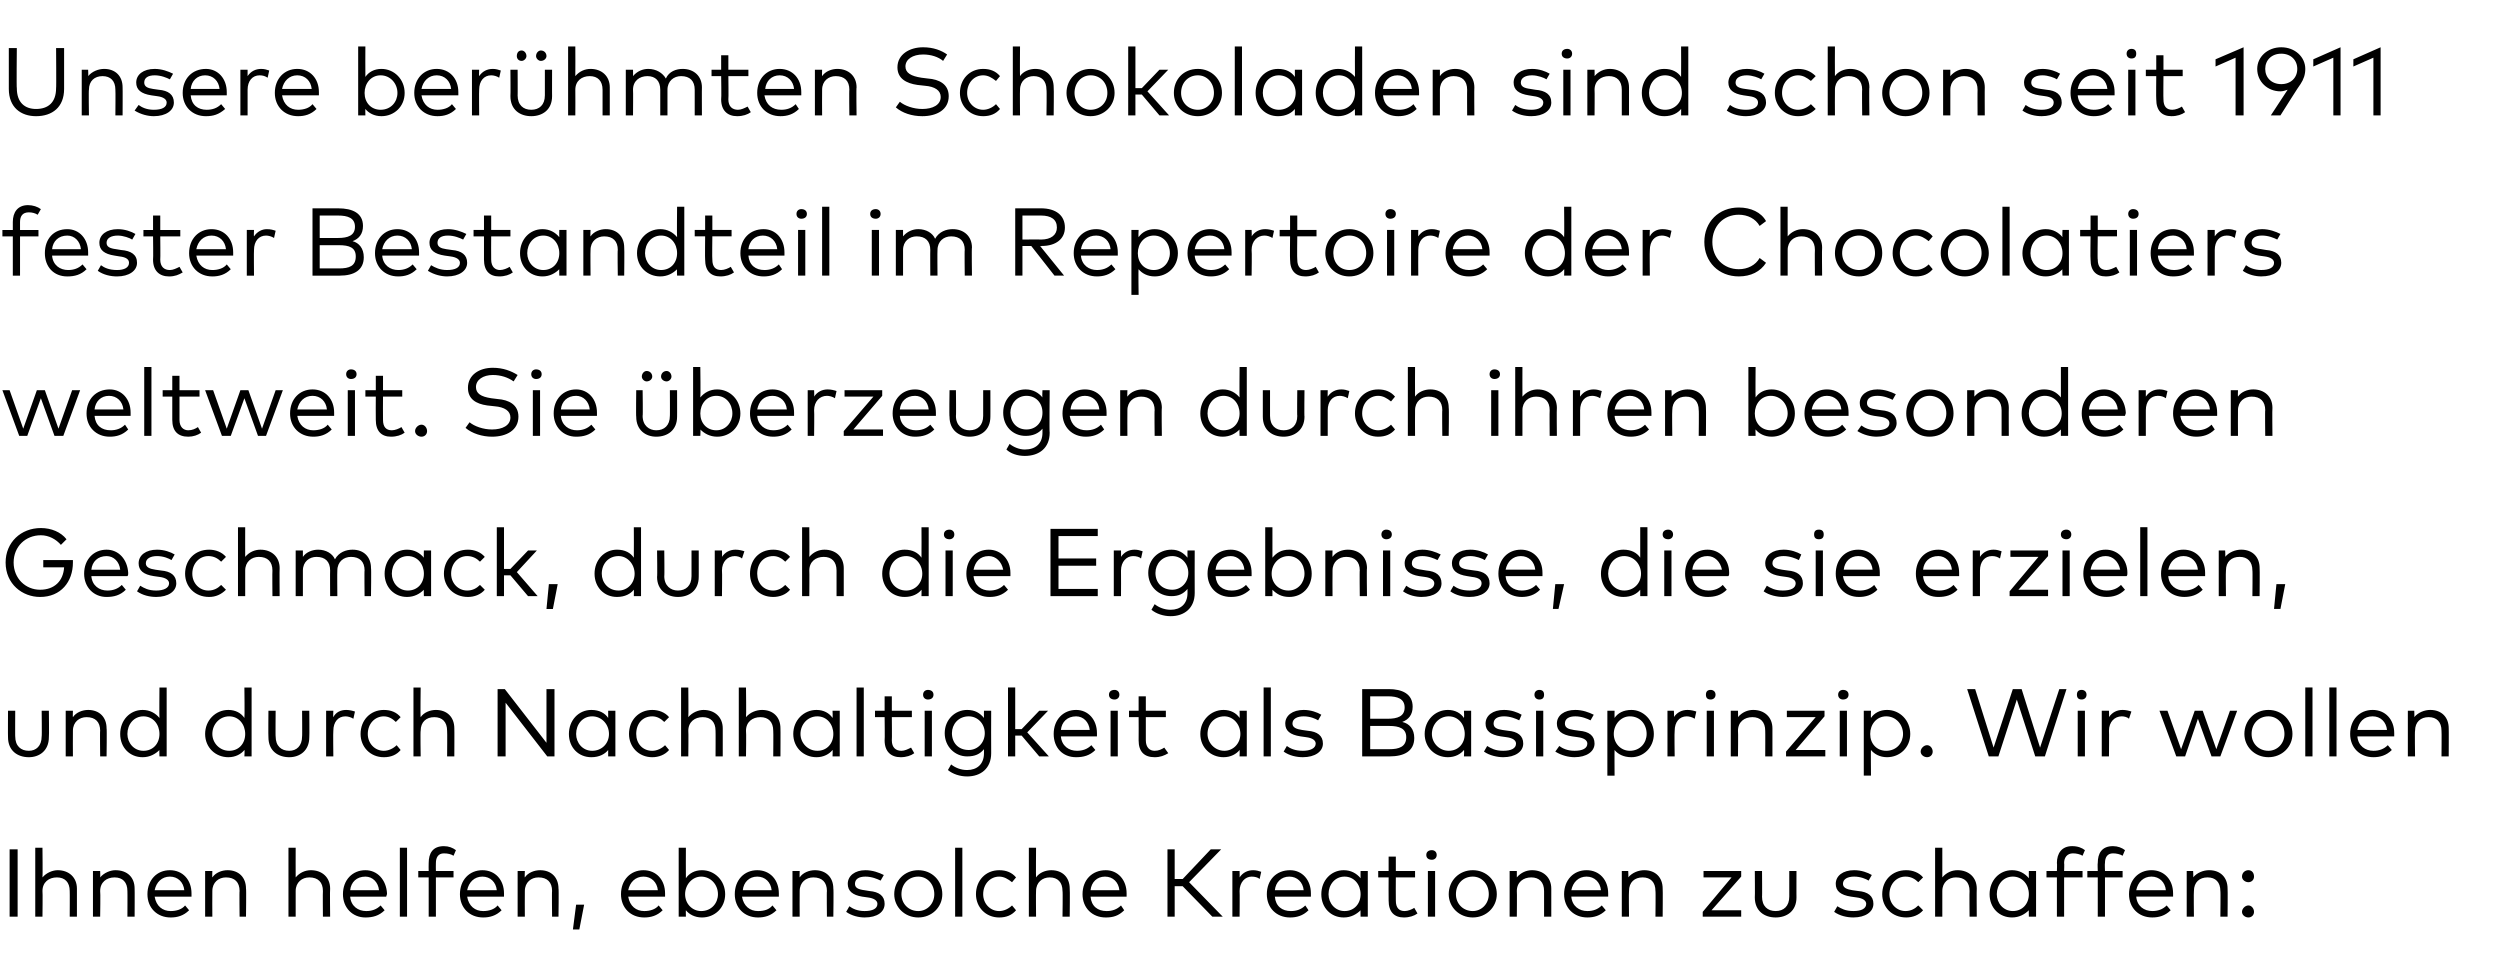 <?xml version="1.0" standalone="no"?><!DOCTYPE svg PUBLIC "-//W3C//DTD SVG 1.1//EN" "http://www.w3.org/Graphics/SVG/1.1/DTD/svg11.dtd"><svg xmlns="http://www.w3.org/2000/svg" version="1.1" width="312px" height="120.5px" viewBox="0 -6 312 120.5" style="top:-6px"><desc>Unsere ber hmten Schokoladen sind schon seit 1911 fester Bestandteil im Repertoire der Chocolatiers weltweit. Sie be...</desc><defs/><g id="Polygon17996"><path d="m2.2 108.4h-1V100h1v8.4zm3.1-4.9c.5-.6 1.3-.9 1.9-.9c1.4 0 2.4.9 2.4 2.3v3.5h-.9s.02-3.23 0-3.2c0-1.1-.6-1.7-1.6-1.7c-1 0-1.8.6-1.8 1.7c.04 0 0 3.2 0 3.2h-.9v-8.6h.9s.04 3.71 0 3.7zm11.5 1.4c.02-.02 0 3.5 0 3.5h-.9s.02-3.23 0-3.2c0-1.1-.6-1.7-1.6-1.7c-1 0-1.8.6-1.8 1.7c.05 0 0 3.2 0 3.2h-.9v-5.7h.9s.03.83 0 .8c.5-.6 1.3-.9 1.9-.9c1.5 0 2.4.9 2.4 2.3zm7.1.6v.4h-4.6c.2 1.2 1 1.8 2 1.8c.7 0 1.4-.2 1.8-.7l.5.6c-.7.7-1.5.9-2.3.9c-1.7 0-2.9-1.2-2.9-2.9c0-1.8 1.2-3 2.8-3c1.6 0 2.7 1.2 2.7 2.9zm-4.6-.4h3.7c-.1-1-.8-1.7-1.8-1.7c-1 0-1.7.7-1.9 1.7zm11.4-.2c.05-.02 0 3.5 0 3.5h-.8s-.04-3.23 0-3.2c0-1.1-.6-1.7-1.7-1.7c-.9 0-1.7.6-1.7 1.7c-.02 0 0 3.2 0 3.2h-.9v-5.7h.9s-.03.83 0 .8c.4-.6 1.2-.9 1.9-.9c1.4 0 2.3.9 2.3 2.3zm6.2-1.4c.5-.6 1.2-.9 1.9-.9c1.4 0 2.4.9 2.4 2.3c-.04-.02 0 3.5 0 3.5h-.9s-.03-3.23 0-3.2c0-1.1-.6-1.7-1.7-1.7c-.9 0-1.7.6-1.7 1.7v3.2h-.9v-8.6h.9s-.01 3.71 0 3.7zm11.4 2c0 .2-.1.3-.1.4h-4.5c.1 1.2 1 1.8 2 1.8c.7 0 1.3-.2 1.8-.7l.5.6c-.7.7-1.5.9-2.4.9c-1.6 0-2.8-1.2-2.8-2.9c0-1.8 1.2-3 2.8-3c1.5 0 2.6 1.2 2.7 2.9zm-4.6-.4h3.6c-.1-1-.8-1.7-1.7-1.7c-1.1 0-1.8.7-1.9 1.7zm7.1 3.3h-.9v-8.6h.9v8.6zm5.8-4.9h-2.2v4.9h-.9v-4.9h-1.3v-.8h1.3s-.02-.95 0-1c0-1.2.5-2.1 1.9-2.1c.6 0 1.1.2 1.5.5l-.3.7c-.3-.2-.7-.3-1.2-.3c-.7 0-1 .5-1 1.2c-.02.05 0 1 0 1h2.2v.8zm6.3 2v.4h-4.6c.2 1.2 1 1.8 2 1.8c.7 0 1.4-.2 1.8-.7l.5.6c-.7.7-1.5.9-2.3.9c-1.7 0-2.9-1.2-2.9-2.9c0-1.8 1.2-3 2.8-3c1.6 0 2.7 1.2 2.7 2.9zm-4.6-.4h3.7c-.1-1-.8-1.7-1.8-1.7c-1 0-1.7.7-1.9 1.7zm11.4-.2c.05-.02 0 3.5 0 3.5h-.8s-.04-3.23 0-3.2c0-1.1-.6-1.7-1.7-1.7c-.9 0-1.7.6-1.7 1.7c-.02 0 0 3.2 0 3.2h-.9v-5.7h.9s-.04.83 0 .8c.4-.6 1.2-.9 1.9-.9c1.4 0 2.3.9 2.3 2.3zm3.2 2l-.6 3.1h-.8l.4-3.1h1zm10.1-1.4v.4h-4.6c.2 1.2 1 1.8 2 1.8c.7 0 1.4-.2 1.8-.7l.5.6c-.7.7-1.5.9-2.3.9c-1.7 0-2.9-1.2-2.9-2.9c0-1.8 1.2-3 2.8-3c1.6 0 2.7 1.2 2.7 2.9zm-4.6-.4h3.7c-.1-1-.8-1.7-1.8-1.7c-1 0-1.7.7-1.9 1.7zm12.1.5c0 1.7-1.3 2.9-2.9 2.9c-.9 0-1.6-.4-2-.9c-.02-.04 0 .8 0 .8h-.9v-8.6h.9s-.02 3.76 0 3.8c.4-.6 1.1-1 2-1c1.6 0 2.9 1.3 2.9 3zm-5 0c0 1.2.9 2.1 2 2.1c1.3 0 2.1-1 2.1-2.1c0-1.2-.9-2.2-2.1-2.2c-1.1 0-2 1-2 2.2zm11.7-.1v.4h-4.6c.2 1.2 1 1.8 2 1.8c.8 0 1.4-.2 1.8-.7l.5.6c-.7.7-1.5.9-2.3.9c-1.7 0-2.9-1.2-2.9-2.9c0-1.8 1.2-3 2.8-3c1.6 0 2.7 1.2 2.7 2.9zm-4.5-.4h3.6c-.1-1-.8-1.7-1.8-1.7c-1 0-1.7.7-1.8 1.7zm11.3-.2c.05-.02 0 3.5 0 3.5h-.8s-.04-3.23 0-3.2c0-1.1-.6-1.7-1.7-1.7c-.9 0-1.7.6-1.7 1.7c-.02 0 0 3.2 0 3.2h-.9v-5.7h.9s-.03.83 0 .8c.4-.6 1.2-.9 1.9-.9c1.4 0 2.3.9 2.3 2.3zm5.9-1c-.4-.2-1.1-.5-1.9-.5c-.8 0-1.3.3-1.3.9c0 .5.4.7 1.2.8l.6.1c1.2.1 1.9.6 1.9 1.6c0 1-.9 1.7-2.5 1.7c-.7 0-1.6-.2-2.3-.7l.4-.7c.4.3 1 .6 1.9.6c1 0 1.6-.3 1.6-.9c0-.4-.4-.7-1.2-.8l-.7-.1c-1.2-.2-1.8-.7-1.8-1.6c0-1 .9-1.7 2.2-1.7c.9 0 1.7.3 2.3.6l-.4.7zm7.7 1.7c0 1.6-1.3 2.9-3 2.9c-1.7 0-3-1.3-3-2.9c0-1.7 1.3-3 3-3c1.7 0 3 1.3 3 3zm-5.1 0c0 1.2.9 2.1 2.1 2.1c1.1 0 2-.9 2-2.1c0-1.3-.9-2.2-2-2.2c-1.2 0-2.1.9-2.1 2.2zm7.6 2.8h-.9v-8.6h.9v8.6zm6.7-4.9l-.5.6c-.5-.4-1-.7-1.6-.7c-1.1 0-2 .9-2 2.2c0 1.2.9 2.1 2 2.1c.6 0 1.2-.3 1.6-.7l.5.6c-.5.6-1.2.9-2.1.9c-1.7 0-2.9-1.3-2.9-2.9c0-1.7 1.2-3 2.9-3c.9 0 1.6.3 2.1.9zm2.5 0c.4-.6 1.2-.9 1.9-.9c1.4 0 2.3.9 2.3 2.3c.04-.02 0 3.5 0 3.5h-.9s.05-3.23 0-3.2c0-1.1-.6-1.7-1.6-1.7c-.9 0-1.7.6-1.7 1.7c-.03 0 0 3.2 0 3.2h-.9v-8.6h.9s-.03 3.71 0 3.7zm11.3 2v.4h-4.5c.1 1.2.9 1.8 2 1.8c.7 0 1.3-.2 1.8-.7l.4.6c-.7.7-1.4.9-2.3.9c-1.7 0-2.9-1.2-2.9-2.9c0-1.8 1.2-3 2.9-3c1.5 0 2.6 1.2 2.6 2.9zm-4.5-.4h3.6c-.1-1-.8-1.7-1.8-1.7c-1 0-1.7.7-1.8 1.7zm11.5-.5h-1v3.8h-.9V100h.9v3.7h1l3.5-3.7h1.3l-4 4.1l4.2 4.3h-1.3l-3.7-3.8zm9.8-1.8l-.2.9c-.2-.2-.6-.3-1-.3c-.8 0-1.5.7-1.5 1.8c.03.02 0 3.2 0 3.2h-.9v-5.7h.9s.02.82 0 .8c.4-.6 1-.9 1.7-.9c.4 0 .7.1 1 .2zm6.2 2.7v.4h-4.5c.1 1.2.9 1.8 2 1.8c.7 0 1.3-.2 1.8-.7l.4.6c-.7.7-1.5.9-2.3.9c-1.7 0-2.9-1.2-2.9-2.9c0-1.8 1.2-3 2.9-3c1.5 0 2.6 1.2 2.6 2.9zm-4.5-.4h3.6c-.1-1-.8-1.7-1.8-1.7c-1 0-1.7.7-1.8 1.7zm11.6 3.3h-.9s-.02-.85 0-.8c-.5.5-1.2.9-2.1.9c-1.6 0-2.8-1.2-2.8-2.9c0-1.7 1.2-3 2.8-3c.9 0 1.6.4 2.1 1c-.02-.04 0-.9 0-.9h.9v5.7zm-4.9-2.8c0 1.1.8 2.1 2 2.1c1.2 0 2-.9 2-2.1c0-1.2-.8-2.2-2-2.2c-1.2 0-2 1-2 2.2zm10.8-2.1h-2.4s-.02 2.9 0 2.9c0 .9.4 1.3 1.1 1.3c.4 0 .9-.2 1.2-.4l.4.7c-.4.3-1 .5-1.7.5c-1.2 0-1.9-.7-1.9-2.1c-.02.01 0-2.9 0-2.9H172v-.8h1.3v-1.8h.9v1.8h2.4v.8zm2.5 4.9h-.9v-5.7h.9v5.7zm.2-7.7c0 .4-.3.6-.6.6c-.4 0-.7-.2-.7-.6c0-.4.3-.6.7-.6c.3 0 .6.2.6.6zm7.5 4.9c0 1.6-1.3 2.9-3 2.9c-1.7 0-3-1.3-3-2.9c0-1.7 1.3-3 3-3c1.7 0 3 1.3 3 3zm-5.1 0c0 1.2.9 2.1 2.1 2.1c1.1 0 2-.9 2-2.1c0-1.3-.9-2.2-2-2.2c-1.2 0-2.1.9-2.1 2.2zm11.9-.7v3.5h-.9v-3.2c0-1.1-.6-1.7-1.6-1.7c-1 0-1.8.6-1.8 1.7c.03 0 0 3.2 0 3.2h-.9v-5.7h.9v.8c.5-.6 1.2-.9 1.9-.9c1.4 0 2.4.9 2.4 2.3zm7.1.6v.4h-4.6c.1 1.2 1 1.8 2 1.8c.7 0 1.3-.2 1.8-.7l.5.6c-.7.7-1.5.9-2.3.9c-1.7 0-2.9-1.2-2.9-2.9c0-1.8 1.2-3 2.8-3c1.6 0 2.7 1.2 2.7 2.9zm-4.6-.4h3.7c-.1-1-.8-1.7-1.8-1.7c-1 0-1.7.7-1.9 1.7zm11.4-.2c.03-.02 0 3.5 0 3.5h-.9s.04-3.23 0-3.2c0-1.1-.6-1.7-1.6-1.7c-1 0-1.7.6-1.7 1.7c-.04 0 0 3.2 0 3.2h-.9v-5.7h.8s.05.83 0 .8c.5-.6 1.3-.9 2-.9c1.4 0 2.3.9 2.3 2.3zm9.8-1.5l-3.7 4.2h3.7v.8h-4.8v-.6l3.6-4.3h-3.5v-.8h4.7v.7zm6.9 2.6c0 1.7-1.2 2.5-2.6 2.5c-1.4 0-2.6-.8-2.6-2.5c.03.03 0-3.3 0-3.3h.9s.03 3.25 0 3.2c0 1.2.7 1.8 1.7 1.8c1 0 1.7-.6 1.7-1.8v-3.2h.9s-.01 3.33 0 3.3zm9-2.1c-.3-.2-1-.5-1.8-.5c-.8 0-1.4.3-1.4.9c0 .5.5.7 1.2.8l.7.1c1.2.1 1.9.6 1.9 1.6c0 1-1 1.7-2.5 1.7c-.8 0-1.7-.2-2.4-.7l.4-.7c.5.3 1 .6 2 .6c1 0 1.6-.3 1.6-.9c0-.4-.4-.7-1.2-.8l-.7-.1c-1.3-.2-1.9-.7-1.9-1.6c0-1 .9-1.7 2.3-1.7c.9 0 1.7.3 2.2.6l-.4.7zm6.8-.4l-.6.6c-.4-.4-.9-.7-1.6-.7c-1.1 0-2 .9-2 2.2c0 1.2.9 2.1 2 2.1c.7 0 1.2-.3 1.6-.7l.6.6c-.5.6-1.3.9-2.1.9c-1.8 0-3-1.3-3-2.9c0-1.7 1.2-3 3-3c.8 0 1.6.3 2.1.9zm2.4 0c.5-.6 1.2-.9 1.9-.9c1.4 0 2.4.9 2.4 2.3c-.03-.02 0 3.5 0 3.5h-.9s-.03-3.23 0-3.2c0-1.1-.6-1.7-1.7-1.7c-.9 0-1.7.6-1.7 1.7v3.2h-.9v-8.6h.9v3.7zm11.7 4.9h-.9s-.02-.85 0-.8c-.5.5-1.2.9-2.1.9c-1.6 0-2.8-1.2-2.8-2.9c0-1.7 1.2-3 2.8-3c.9 0 1.6.4 2.1 1c-.02-.04 0-.9 0-.9h.9v5.7zm-4.9-2.8c0 1.1.8 2.1 2 2.1c1.2 0 2-.9 2-2.1c0-1.2-.8-2.2-2-2.2c-1.2 0-2 1-2 2.2zm10.7-2.1h-2.3v4.9h-.9v-4.9h-1.3v-.8h1.3s.04-.95 0-1c0-1.2.6-2.1 1.9-2.1c.7 0 1.2.2 1.6.5l-.3.7c-.3-.2-.8-.3-1.2-.3c-.7 0-1.1.5-1.1 1.2c.04.05 0 1 0 1h2.3v.8zm5 0h-2.2v4.9h-.9v-4.9h-1.3v-.8h1.3s-.04-.95 0-1c0-1.2.5-2.1 1.9-2.1c.6 0 1.1.2 1.5.5l-.3.7c-.3-.2-.8-.3-1.2-.3c-.7 0-1 .5-1 1.2c-.04.05 0 1 0 1h2.2v.8zm6.3 2v.4h-4.6c.1 1.2 1 1.8 2 1.8c.7 0 1.3-.2 1.8-.7l.5.6c-.7.7-1.5.9-2.3.9c-1.7 0-2.9-1.2-2.9-2.9c0-1.8 1.2-3 2.8-3c1.6 0 2.7 1.2 2.7 2.9zm-4.6-.4h3.7c-.1-1-.8-1.7-1.8-1.7c-1 0-1.7.7-1.9 1.7zm11.4-.2c.03-.02 0 3.5 0 3.5h-.9s.04-3.23 0-3.2c0-1.1-.6-1.7-1.6-1.7c-1 0-1.7.6-1.7 1.7c-.04 0 0 3.2 0 3.2h-.9v-5.7h.8s.05.83 0 .8c.5-.6 1.3-.9 2-.9c1.4 0 2.3.9 2.3 2.3zm3.3-1.5c0 .4-.3.7-.7.7c-.4 0-.8-.3-.8-.7c0-.5.4-.8.8-.8c.4 0 .7.3.7.8zm0 4.4c0 .4-.3.7-.7.7c-.4 0-.8-.3-.8-.7c0-.4.4-.8.8-.8c.4 0 .7.4.7.8z" stroke="none" fill="#000"/></g><g id="Polygon17995"><path d="m6.1 86c0 1.7-1.2 2.5-2.5 2.5c-1.4 0-2.6-.8-2.6-2.5c-.02.03 0-3.3 0-3.3h.9s-.02 3.25 0 3.2c0 1.2.7 1.8 1.7 1.8c.9 0 1.6-.6 1.6-1.8c.04.05 0-3.2 0-3.2h.9s.04 3.33 0 3.3zm7.2-1.1c.05-.02 0 3.5 0 3.5h-.8s-.04-3.23 0-3.2c0-1.1-.6-1.7-1.7-1.7c-.9 0-1.7.6-1.7 1.7c-.02 0 0 3.2 0 3.2h-.9v-5.7h.9s-.03.83 0 .8c.4-.6 1.2-.9 1.9-.9c1.4 0 2.3.9 2.3 2.3zm6.6-1.3c-.03-.04 0-3.8 0-3.8h.9v8.6h-.9s-.03-.85 0-.8c-.5.5-1.2.9-2.1.9c-1.6 0-2.8-1.2-2.8-2.9c0-1.7 1.2-3 2.8-3c.9 0 1.6.4 2.1 1zm-4 2c0 1.1.8 2.1 2 2.1c1.2 0 2-.9 2-2.1c0-1.2-.8-2.2-2-2.2c-1.2 0-2 1-2 2.2zm14.6-2c.05-.04 0-3.8 0-3.8h.9v8.6h-.9s.05-.85 0-.8c-.4.5-1.1.9-2 .9c-1.6 0-2.9-1.2-2.9-2.9c0-1.7 1.3-3 2.9-3c.9 0 1.6.4 2 1zm-4 2c0 1.1.9 2.1 2.1 2.1c1.2 0 2-.9 2-2.1c0-1.2-.8-2.2-2-2.2c-1.2 0-2.1 1-2.1 2.2zm12.1.4c0 1.7-1.2 2.5-2.5 2.5c-1.4 0-2.6-.8-2.6-2.5c-.03.03 0-3.3 0-3.3h.9s-.03 3.25 0 3.2c0 1.2.7 1.8 1.7 1.8c.9 0 1.6-.6 1.6-1.8c.03.05 0-3.2 0-3.2h.9s.03 3.33 0 3.3zm5.7-3.2l-.2.9c-.3-.2-.7-.3-1-.3c-.9 0-1.5.7-1.5 1.8c-.04.02 0 3.2 0 3.2h-.9v-5.7h.9s-.04.82 0 .8c.3-.6.9-.9 1.6-.9c.4 0 .8.1 1.1.2zm5.7.7l-.6.6c-.4-.4-.9-.7-1.5-.7c-1.1 0-2 .9-2 2.2c0 1.2.9 2.1 2 2.1c.6 0 1.2-.3 1.6-.7l.5.6c-.5.6-1.2.9-2.1.9c-1.7 0-2.9-1.3-2.9-2.9c0-1.7 1.2-3 2.9-3c.9 0 1.6.3 2.1.9zm2.5 0c.4-.6 1.2-.9 1.9-.9c1.4 0 2.3.9 2.3 2.3c.02-.02 0 3.5 0 3.5h-.9s.03-3.23 0-3.2c0-1.1-.6-1.7-1.6-1.7c-1 0-1.7.6-1.7 1.7c-.05 0 0 3.2 0 3.2h-.9v-8.6h.9s-.05 3.71 0 3.7zm16.7 4.9h-.9l-5.2-6.7v6.7h-1V80h.9l5.2 6.7V80h1v8.4zm7.6 0h-.9v-.8c-.4.5-1.1.9-2.1.9c-1.6 0-2.8-1.2-2.8-2.9c0-1.7 1.2-3 2.8-3c1 0 1.7.4 2.1 1c.01-.04 0-.9 0-.9h.9v5.7zm-4.9-2.8c0 1.1.8 2.1 2 2.1c1.2 0 2.1-.9 2.1-2.1c0-1.2-.9-2.2-2.1-2.2c-1.2 0-2 1-2 2.2zm11.6-2.1l-.6.6c-.4-.4-.9-.7-1.5-.7c-1.2 0-2 .9-2 2.2c0 1.2.8 2.1 2 2.1c.6 0 1.2-.3 1.6-.7l.5.6c-.5.6-1.3.9-2.1.9c-1.7 0-2.9-1.3-2.9-2.9c0-1.7 1.2-3 2.9-3c.8 0 1.6.3 2.1.9zm2.4 0c.5-.6 1.3-.9 1.9-.9c1.4 0 2.4.9 2.4 2.3v3.5h-.9s.02-3.23 0-3.2c0-1.1-.6-1.7-1.6-1.7c-1 0-1.8.6-1.8 1.7c.04 0 0 3.2 0 3.2h-.9v-8.6h.9s.04 3.71 0 3.7zm7.2 0c.5-.6 1.3-.9 2-.9c1.4 0 2.3.9 2.3 2.3c.02-.02 0 3.5 0 3.5h-.9s.03-3.23 0-3.2c0-1.1-.6-1.7-1.6-1.7c-1 0-1.8.6-1.8 1.7c.05 0 0 3.2 0 3.2h-.9v-8.6h.9s.05 3.71 0 3.7zm11.7 4.9h-.9s.04-.85 0-.8c-.4.5-1.1.9-2 .9c-1.6 0-2.9-1.2-2.9-2.9c0-1.7 1.3-3 2.9-3c.9 0 1.6.4 2 1c.04-.04 0-.9 0-.9h.9v5.7zm-4.9-2.8c0 1.1.9 2.1 2.1 2.1c1.2 0 2-.9 2-2.1c0-1.2-.8-2.2-2-2.2c-1.2 0-2.1 1-2.1 2.2zm7.9 2.8h-.9v-8.6h.9v8.6zm6-4.9h-2.5s.03 2.9 0 2.9c0 .9.5 1.3 1.2 1.3c.4 0 .8-.2 1.2-.4l.4.7c-.4.3-1 .5-1.7.5c-1.2 0-2-.7-2-2.1c.04.01 0-2.9 0-2.9h-1.2v-.8h1.2v-1.8h.9v1.8h2.5v.8zm2.5 4.9h-.9v-5.7h.9v5.7zm.2-7.7c0 .4-.3.6-.7.6c-.3 0-.6-.2-.6-.6c0-.4.3-.6.6-.6c.4 0 .7.2.7.6zm6.3 2.9c-.02-.03 0-.9 0-.9h.9s-.02 5.31 0 5.3c0 1.9-1.3 2.9-3 2.9c-.9 0-1.8-.3-2.4-.8l.4-.7c.5.4 1.2.7 2 .7c1.2 0 2.1-.7 2.1-2.1v-.5c-.5.6-1.1.9-2.1.9c-1.5 0-2.8-1.2-2.8-2.9c0-1.7 1.3-2.9 2.8-2.9c1 0 1.6.4 2.1 1zm-4 1.9c0 1.2.8 2.1 2.1 2.1c1.1 0 2-.9 2-2.1c0-1.2-.9-2.1-2-2.1c-1.3 0-2.1 1-2.1 2.1zm7.9-.5h.8l2.2-2.3h1.1l-2.6 2.7l2.7 3h-1.2l-2.2-2.6h-.8v2.6h-.9v-8.6h.9v5.2zm10.2.5v.4h-4.5c.1 1.2 1 1.8 2 1.8c.7 0 1.3-.2 1.8-.7l.5.6c-.7.7-1.5.9-2.4.9c-1.7 0-2.8-1.2-2.8-2.9c0-1.8 1.2-3 2.8-3c1.5 0 2.6 1.2 2.6 2.9zm-4.5-.4h3.6c-.1-1-.8-1.7-1.7-1.7c-1.1 0-1.8.7-1.9 1.7zm7.1 3.3h-.9v-5.7h.9v5.7zm.2-7.7c0 .4-.3.6-.6.6c-.4 0-.7-.2-.7-.6c0-.4.3-.6.7-.6c.3 0 .6.2.6.6zm5.8 2.8H143v2.9c0 .9.5 1.3 1.1 1.3c.5 0 .9-.2 1.2-.4l.5.7c-.5.3-1 .5-1.7.5c-1.3 0-2-.7-2-2.1c.02.01 0-2.9 0-2.9h-1.2v-.8h1.2v-1.8h.9v1.8h2.5v.8zm10.1 4.9h-.9s.03-.85 0-.8c-.4.5-1.1.9-2 .9c-1.6 0-2.9-1.2-2.9-2.9c0-1.7 1.3-3 2.9-3c.9 0 1.6.4 2 1c.03-.04 0-.9 0-.9h.9v5.7zm-4.9-2.8c0 1.1.9 2.1 2.1 2.1c1.1 0 2-.9 2-2.1c0-1.2-.9-2.2-2-2.2c-1.3 0-2.1 1-2.1 2.2zm7.9 2.8h-.9v-8.6h.9v8.6zm5.9-4.5c-.3-.2-1-.5-1.8-.5c-.8 0-1.4.3-1.4.9c0 .5.5.7 1.2.8l.7.1c1.2.1 1.9.6 1.9 1.6c0 1-1 1.7-2.5 1.7c-.8 0-1.7-.2-2.4-.7l.4-.7c.4.3 1 .6 2 .6c.9 0 1.6-.3 1.6-.9c0-.4-.4-.7-1.2-.8l-.7-.1c-1.3-.2-1.9-.7-1.9-1.6c0-1 .9-1.7 2.3-1.7c.9 0 1.7.3 2.2.6l-.4.7zm8.8-3.9c1.7 0 3 .6 3 2.2c0 1-.5 1.6-1.3 1.9c.9.2 1.5.9 1.5 2c0 1.6-1.2 2.3-3.1 2.3H170V80h3.3zm-2.3 4.6v2.9h2.4c1.2 0 2.1-.3 2.1-1.5c0-1.1-.9-1.4-2.1-1.4H171zm0-3.7v2.8s2.24-.01 2.2 0c1.2 0 2.1-.3 2.1-1.4c0-1.1-.9-1.4-2.1-1.4c.03.01-2.2 0-2.2 0zm12.6 7.5h-.9s.05-.85 0-.8c-.4.5-1.1.9-2 .9c-1.6 0-2.9-1.2-2.9-2.9c0-1.7 1.3-3 2.9-3c.9 0 1.6.4 2 1c.05-.04 0-.9 0-.9h.9v5.7zm-4.9-2.8c0 1.1.9 2.1 2.1 2.1c1.2 0 2-.9 2-2.1c0-1.2-.8-2.2-2-2.2c-1.2 0-2.1 1-2.1 2.2zm10.9-1.7c-.4-.2-1.1-.5-1.9-.5c-.8 0-1.3.3-1.3.9c0 .5.4.7 1.1.8l.7.1c1.2.1 1.9.6 1.9 1.6c0 1-1 1.7-2.5 1.7c-.7 0-1.7-.2-2.4-.7l.4-.7c.5.3 1 .6 2 .6c1 0 1.6-.3 1.6-.9c0-.4-.4-.7-1.2-.8l-.7-.1c-1.3-.2-1.9-.7-1.9-1.6c0-1 .9-1.7 2.3-1.7c.9 0 1.7.3 2.2.6l-.3.7zm3 4.5h-.9v-5.7h.9v5.7zm.1-7.7c0 .4-.2.6-.6.6c-.3 0-.6-.2-.6-.6c0-.4.3-.6.6-.6c.4 0 .6.2.6.6zm5.8 3.2c-.4-.2-1.1-.5-1.9-.5c-.8 0-1.3.3-1.3.9c0 .5.4.7 1.1.8l.7.1c1.2.1 1.9.6 1.9 1.6c0 1-1 1.7-2.5 1.7c-.7 0-1.6-.2-2.4-.7l.5-.7c.4.3 1 .6 1.9.6c1 0 1.6-.3 1.6-.9c0-.4-.4-.7-1.2-.8l-.7-.1c-1.3-.2-1.9-.7-1.9-1.6c0-1 .9-1.7 2.3-1.7c.9 0 1.7.3 2.3.6l-.4.7zm7.9 1.7c0 1.7-1.3 2.9-2.8 2.9c-1 0-1.7-.4-2.1-.9c-.02-.04 0 3.2 0 3.2h-.9v-8.1h.9s-.02.86 0 .9c.4-.6 1.1-1 2.1-1c1.5 0 2.8 1.3 2.8 3zm-5 0c0 1.2.9 2.1 2 2.1c1.3 0 2.1-1 2.1-2.1c0-1.2-.8-2.2-2.1-2.2c-1.1 0-2 1-2 2.2zm10.3-2.8l-.2.9c-.3-.2-.7-.3-1-.3c-.9 0-1.5.7-1.5 1.8c-.05.02 0 3.2 0 3.2h-.9v-5.7h.8s.05.82 0 .8c.4-.6 1-.9 1.7-.9c.4 0 .8.1 1.1.2zm2.2 5.6h-.9v-5.7h.9v5.7zm.2-7.7c0 .4-.3.6-.6.6c-.4 0-.6-.2-.6-.6c0-.4.2-.6.6-.6c.3 0 .6.2.6.6zm7.1 4.2v3.5h-.9s.02-3.23 0-3.2c0-1.1-.6-1.7-1.6-1.7c-1 0-1.8.6-1.8 1.7c.04 0 0 3.2 0 3.2h-.9v-5.7h.9s.03.83 0 .8c.5-.6 1.2-.9 1.9-.9c1.4 0 2.4.9 2.4 2.3zm6.5-1.5l-3.6 4.2h3.7v.8h-4.9v-.6l3.7-4.3H223v-.8h4.7v.7zm2.8 5h-.9v-5.7h.9v5.7zm.2-7.7c0 .4-.3.6-.7.6c-.3 0-.6-.2-.6-.6c0-.4.3-.6.6-.6c.4 0 .7.2.7.6zm7.7 4.9c0 1.7-1.3 2.9-2.9 2.9c-.9 0-1.6-.4-2-.9c-.03-.04 0 3.2 0 3.2h-.9v-8.1h.9s-.03.86 0 .9c.4-.6 1.1-1 2-1c1.6 0 2.9 1.3 2.9 3zm-5 0c0 1.2.8 2.1 2 2.1c1.3 0 2.1-1 2.1-2.1c0-1.2-.9-2.2-2.1-2.2c-1.2 0-2 1-2 2.2zm7.8 2.2c0 .4-.3.7-.7.7c-.4 0-.8-.3-.8-.7c0-.4.4-.8.8-.8c.4 0 .7.4.7.8zm14 .6H254l-2.3-7.1l-2.3 7.1h-1.2l-2.7-8.4h1l2.3 7.3l2.4-7.3h1.1l2.3 7.3L257 80h.9l-2.7 8.4zm5 0h-.9v-5.7h.9v5.7zm.2-7.7c0 .4-.3.6-.6.6c-.4 0-.6-.2-.6-.6c0-.4.2-.6.6-.6c.3 0 .6.2.6.6zm5.6 2.1l-.3.9c-.2-.2-.6-.3-.9-.3c-.9 0-1.6.7-1.6 1.8c.03.02 0 3.2 0 3.2h-.9v-5.7h.9s.03.82 0 .8c.4-.6 1-.9 1.7-.9c.4 0 .8.1 1.1.2zm10.6 4.7l1.7-4.8h.9l-2.1 5.7H276l-1.7-4.7l-1.6 4.7h-1.1l-2.1-5.7h1l1.7 4.8l1.7-4.8h1l1.7 4.8zm9.5-1.9c0 1.6-1.3 2.9-3 2.9c-1.7 0-3-1.3-3-2.9c0-1.7 1.3-3 3-3c1.7 0 3 1.3 3 3zm-5.1 0c0 1.2.9 2.1 2.1 2.1c1.1 0 2-.9 2-2.1c0-1.3-.9-2.2-2-2.2c-1.2 0-2.1.9-2.1 2.2zm7.6 2.8h-.9v-8.6h.9v8.6zm3 0h-.9v-8.6h.9v8.6zm7.2-2.9v.4h-4.6c.1 1.2 1 1.8 2 1.8c.7 0 1.3-.2 1.8-.7l.5.6c-.7.7-1.5.9-2.3.9c-1.7 0-2.9-1.2-2.9-2.9c0-1.8 1.2-3 2.8-3c1.6 0 2.7 1.2 2.7 2.9zm-4.6-.4h3.7c-.1-1-.8-1.7-1.8-1.7c-1.1 0-1.7.7-1.9 1.7zm11.4-.2c.02-.02 0 3.5 0 3.5h-.9s.03-3.23 0-3.2c0-1.1-.6-1.7-1.6-1.7c-1 0-1.7.6-1.7 1.7c-.05 0 0 3.2 0 3.2h-.9v-5.7h.8s.04.83 0 .8c.5-.6 1.3-.9 2-.9c1.4 0 2.3.9 2.3 2.3z" stroke="none" fill="#000"/></g><g id="Polygon17994"><path d="m8.3 61.3l-.7.7c-.6-.7-1.5-1.2-2.5-1.2c-1.9 0-3.4 1.4-3.4 3.4c0 2 1.5 3.4 3.3 3.4c1.8 0 2.9-1.1 3-2.8H5.4v-.9s3.69.01 3.7 0v.3c0 2.4-1.5 4.3-4.1 4.3c-2.2 0-4.3-1.6-4.3-4.3c0-2.5 1.9-4.3 4.4-4.3c1.3 0 2.5.5 3.2 1.4zm7.7 4.2c0 .2 0 .3-.1.4h-4.5c.1 1.2 1 1.8 2 1.8c.7 0 1.3-.2 1.8-.7l.5.6c-.7.7-1.5.9-2.4.9c-1.6 0-2.8-1.2-2.8-2.9c0-1.8 1.2-3 2.8-3c1.5 0 2.6 1.2 2.7 2.9zm-4.6-.4h3.6c-.1-1-.8-1.7-1.7-1.7c-1.1 0-1.8.7-1.9 1.7zm10-1.2c-.3-.2-1-.5-1.8-.5c-.8 0-1.4.3-1.4.9c0 .5.5.7 1.2.8l.7.1c1.2.1 1.9.6 1.9 1.6c0 1-1 1.7-2.5 1.7c-.8 0-1.7-.2-2.4-.7l.4-.7c.5.3 1 .6 2 .6c.9 0 1.6-.3 1.6-.9c0-.4-.4-.7-1.2-.8l-.7-.1c-1.3-.2-1.9-.7-1.9-1.6c0-1 .9-1.7 2.3-1.7c.9 0 1.7.3 2.2.6l-.4.7zm6.8-.4l-.6.6c-.4-.4-.9-.7-1.6-.7c-1.1 0-2 .9-2 2.2c0 1.2.9 2.1 2 2.1c.7 0 1.2-.3 1.6-.7l.6.6c-.6.6-1.3.9-2.1.9c-1.8 0-3-1.3-3-2.9c0-1.7 1.2-3 3-3c.8 0 1.6.3 2.1.9zm2.4 0c.5-.6 1.2-.9 1.9-.9c1.4 0 2.4.9 2.4 2.3c-.03-.02 0 3.5 0 3.5h-.9s-.03-3.23 0-3.2c0-1.1-.6-1.7-1.7-1.7c-.9 0-1.7.6-1.7 1.7v3.2h-.9v-8.6h.9s-.01 3.71 0 3.7zm15.7 1.4c.05-.02 0 3.5 0 3.5h-.8s-.04-3.23 0-3.2c0-1.1-.6-1.7-1.7-1.7c-.9 0-1.7.6-1.7 1.7c-.03 0 0 3.2 0 3.2h-.9s-.02-3.23 0-3.2c0-1.1-.6-1.7-1.7-1.7c-.9 0-1.7.6-1.7 1.7v3.2h-.9v-5.7h.9v.8c.4-.6 1.2-.9 1.9-.9c1 0 1.8.5 2.1 1.2c.5-.9 1.4-1.2 2.2-1.2c1.4 0 2.3.9 2.3 2.3zm7.5 3.5h-.9s-.03-.85 0-.8c-.5.5-1.2.9-2.1.9c-1.6 0-2.8-1.2-2.8-2.9c0-1.7 1.2-3 2.8-3c.9 0 1.6.4 2.1 1c-.03-.04 0-.9 0-.9h.9v5.7zm-4.9-2.8c0 1.1.8 2.1 2 2.1c1.2 0 2-.9 2-2.1c0-1.2-.8-2.2-2-2.2c-1.2 0-2 1-2 2.2zm11.6-2.1l-.6.6c-.4-.4-.9-.7-1.6-.7c-1.1 0-2 .9-2 2.2c0 1.2.9 2.1 2 2.1c.7 0 1.2-.3 1.6-.7l.6.6c-.5.6-1.3.9-2.1.9c-1.8 0-3-1.3-3-2.9c0-1.7 1.2-3 3-3c.8 0 1.6.3 2.1.9zm2.4 1.5h.8l2.2-2.3h1.1l-2.5 2.7l2.6 3h-1.2l-2.2-2.6h-.8v2.6h-.9v-8.6h.9v5.2zm6.7 1.9L69 70h-.8l.3-3.1h1.1zm9.5-3.3c.02-.04 0-3.8 0-3.8h.9v8.6h-.9s.02-.85 0-.8c-.4.5-1.1.9-2.1.9c-1.6 0-2.8-1.2-2.8-2.9c0-1.7 1.2-3 2.8-3c1 0 1.7.4 2.1 1zm-4 2c0 1.1.8 2.1 2.1 2.1c1.1 0 2-.9 2-2.1c0-1.2-.9-2.2-2-2.2c-1.3 0-2.1 1-2.1 2.2zm12.1.4c0 1.7-1.2 2.5-2.6 2.5c-1.3 0-2.6-.8-2.6-2.5c.05.03 0-3.3 0-3.3h.9s.04 3.25 0 3.2c0 1.2.8 1.8 1.7 1.8c1 0 1.7-.6 1.7-1.8v-3.2h.9s.01 3.33 0 3.3zm5.7-3.2l-.3.9c-.2-.2-.6-.3-.9-.3c-.9 0-1.6.7-1.6 1.8c.04.02 0 3.2 0 3.2h-.9v-5.7h.9s.03.82 0 .8c.4-.6 1-.9 1.7-.9c.4 0 .8.1 1.1.2zm5.7.7l-.6.6c-.4-.4-.9-.7-1.5-.7c-1.2 0-2 .9-2 2.2c0 1.2.8 2.1 2 2.1c.6 0 1.1-.3 1.5-.7l.6.6c-.5.6-1.3.9-2.1.9c-1.8 0-2.9-1.3-2.9-2.9c0-1.7 1.1-3 2.9-3c.8 0 1.6.3 2.1.9zm2.4 0c.5-.6 1.2-.9 1.9-.9c1.4 0 2.4.9 2.4 2.3v3.5h-.9v-3.2c0-1.1-.6-1.7-1.6-1.7c-1 0-1.8.6-1.8 1.7c.03 0 0 3.2 0 3.2h-.9v-8.6h.9s.03 3.71 0 3.7zm14 .1c.02-.04 0-3.8 0-3.8h.9v8.6h-.9s.02-.85 0-.8c-.4.5-1.1.9-2.1.9c-1.6 0-2.8-1.2-2.8-2.9c0-1.7 1.2-3 2.8-3c1 0 1.7.4 2.1 1zm-4 2c0 1.1.8 2.1 2.1 2.1c1.1 0 2-.9 2-2.1c0-1.2-.9-2.2-2-2.2c-1.3 0-2.1 1-2.1 2.2zm7.9 2.8h-.9v-5.7h.9v5.7zm.2-7.7c0 .4-.3.6-.6.6c-.4 0-.7-.2-.7-.6c0-.4.3-.6.7-.6c.3 0 .6.2.6.6zm7 4.8v.4h-4.6c.1 1.2 1 1.8 2 1.8c.7 0 1.3-.2 1.8-.7l.5.6c-.7.7-1.5.9-2.3.9c-1.7 0-2.9-1.2-2.9-2.9c0-1.8 1.2-3 2.8-3c1.5 0 2.7 1.2 2.7 2.9zm-4.6-.4h3.7c-.2-1-.9-1.7-1.8-1.7c-1.1 0-1.7.7-1.9 1.7zm15.5 3.3h-5.9V60h5.9v.9h-4.9v2.8h4.7v.9h-4.7v2.9h4.9v.9zm5.6-5.6l-.2.9c-.2-.2-.6-.3-1-.3c-.8 0-1.5.7-1.5 1.8c.02.02 0 3.2 0 3.2h-.9v-5.7h.9s.02.82 0 .8c.4-.6 1-.9 1.7-.9c.4 0 .7.1 1 .2zm5.6.8c-.02-.03 0-.9 0-.9h.9s-.02 5.31 0 5.3c0 1.9-1.3 2.9-3 2.9c-.9 0-1.8-.3-2.4-.8l.4-.7c.5.4 1.2.7 2 .7c1.2 0 2.1-.7 2.1-2.1v-.5c-.5.6-1.1.9-2 .9c-1.6 0-2.9-1.2-2.9-2.9c0-1.7 1.3-2.9 2.9-2.9c.9 0 1.5.4 2 1zm-4 1.9c0 1.2.8 2.1 2.1 2.1c1.1 0 2-.9 2-2.1c0-1.2-.9-2.1-2-2.1c-1.3 0-2.1 1-2.1 2.1zm12 0v.4h-4.5c.1 1.2.9 1.8 2 1.8c.7 0 1.3-.2 1.8-.7l.5.6c-.8.7-1.5.9-2.4.9c-1.7 0-2.9-1.2-2.9-2.9c0-1.8 1.2-3 2.9-3c1.5 0 2.6 1.2 2.6 2.9zm-4.5-.4h3.6c-.1-1-.8-1.7-1.7-1.7c-1.1 0-1.8.7-1.9 1.7zm12 .5c0 1.7-1.2 2.9-2.8 2.9c-1 0-1.6-.4-2.1-.9v.8h-.9v-8.6h.9v3.8c.5-.6 1.1-1 2.1-1c1.6 0 2.8 1.3 2.8 3zm-5 0c0 1.2.9 2.1 2.1 2.1c1.2 0 2-1 2-2.1c0-1.2-.8-2.2-2-2.2c-1.2 0-2.1 1-2.1 2.2zm11.9-.7c-.05-.02 0 3.5 0 3.5h-.9s-.04-3.23 0-3.2c0-1.1-.6-1.7-1.7-1.7c-.9 0-1.7.6-1.7 1.7c-.02 0 0 3.2 0 3.2h-.9v-5.7h.9s-.03.83 0 .8c.4-.6 1.2-.9 1.9-.9c1.4 0 2.4.9 2.4 2.3zm2.9 3.5h-.9v-5.7h.9v5.7zm.2-7.7c0 .4-.3.6-.7.6c-.3 0-.6-.2-.6-.6c0-.4.3-.6.6-.6c.4 0 .7.2.7.6zm5.7 3.2c-.4-.2-1.1-.5-1.9-.5c-.8 0-1.3.3-1.3.9c0 .5.4.7 1.2.8l.6.1c1.2.1 1.9.6 1.9 1.6c0 1-.9 1.7-2.5 1.7c-.7 0-1.6-.2-2.3-.7l.4-.7c.4.3 1 .6 1.9.6c1 0 1.6-.3 1.6-.9c0-.4-.4-.7-1.2-.8l-.7-.1c-1.2-.2-1.8-.7-1.8-1.6c0-1 .9-1.7 2.2-1.7c.9 0 1.7.3 2.3.6l-.4.7zm5.9 0c-.3-.2-1.1-.5-1.8-.5c-.8 0-1.4.3-1.4.9c0 .5.4.7 1.2.8l.7.1c1.2.1 1.9.6 1.9 1.6c0 1-1 1.7-2.5 1.7c-.8 0-1.7-.2-2.4-.7l.4-.7c.4.3 1 .6 2 .6c.9 0 1.5-.3 1.5-.9c0-.4-.3-.7-1.2-.8l-.6-.1c-1.3-.2-1.9-.7-1.9-1.6c0-1 .9-1.7 2.3-1.7c.9 0 1.7.3 2.2.6l-.4.7zm7.2 1.6v.4h-4.6c.1 1.2 1 1.8 2 1.8c.7 0 1.3-.2 1.8-.7l.5.6c-.7.7-1.5.9-2.3.9c-1.7 0-2.9-1.2-2.9-2.9c0-1.8 1.2-3 2.8-3c1.6 0 2.7 1.2 2.7 2.9zm-4.6-.4h3.7c-.1-1-.8-1.7-1.8-1.7c-1 0-1.7.7-1.9 1.7zm7.3 1.8l-.7 3.1h-.7l.3-3.1h1.1zm9.5-3.3v-3.8h.9v8.6h-.9v-.8c-.4.5-1.1.9-2.1.9c-1.6 0-2.8-1.2-2.8-2.9c0-1.7 1.2-3 2.8-3c1 0 1.7.4 2.1 1zm-4 2c0 1.1.8 2.1 2 2.1c1.2 0 2.1-.9 2.1-2.1c0-1.2-.9-2.2-2.1-2.2c-1.2 0-2 1-2 2.2zm7.9 2.8h-.9v-5.7h.9v5.7zm.2-7.7c0 .4-.3.6-.6.6c-.4 0-.7-.2-.7-.6c0-.4.3-.6.7-.6c.3 0 .6.2.6.6zm7 4.8c0 .2 0 .3-.1.4h-4.5c.1 1.2 1 1.8 2 1.8c.7 0 1.3-.2 1.8-.7l.5.6c-.7.7-1.5.9-2.4.9c-1.6 0-2.8-1.2-2.8-2.9c0-1.8 1.2-3 2.8-3c1.5 0 2.7 1.2 2.7 2.9zm-4.6-.4h3.7c-.2-1-.9-1.7-1.8-1.7c-1.1 0-1.8.7-1.9 1.7zm13.3-1.2c-.4-.2-1.1-.5-1.9-.5c-.8 0-1.4.3-1.4.9c0 .5.5.7 1.2.8l.7.1c1.2.1 1.9.6 1.9 1.6c0 1-1 1.7-2.5 1.7c-.7 0-1.7-.2-2.4-.7l.4-.7c.5.3 1 .6 2 .6c1 0 1.6-.3 1.6-.9c0-.4-.4-.7-1.2-.8l-.7-.1c-1.3-.2-1.9-.7-1.9-1.6c0-1 .9-1.7 2.3-1.7c.9 0 1.7.3 2.2.6l-.3.7zm3 4.5h-.9v-5.7h.9v5.7zm.1-7.7c0 .4-.2.6-.6.6c-.4 0-.6-.2-.6-.6c0-.4.2-.6.6-.6c.4 0 .6.2.6.6zm7 4.8v.4H230c.2 1.2 1 1.8 2.1 1.8c.7 0 1.3-.2 1.8-.7l.4.6c-.7.7-1.5.9-2.3.9c-1.7 0-2.9-1.2-2.9-2.9c0-1.8 1.2-3 2.8-3c1.6 0 2.7 1.2 2.7 2.9zm-4.5-.4h3.6c-.1-1-.8-1.7-1.8-1.7c-1 0-1.7.7-1.8 1.7zm14.4.4v.4H240c.1 1.2 1 1.8 2 1.8c.7 0 1.3-.2 1.8-.7l.5.6c-.7.7-1.5.9-2.4.9c-1.7 0-2.8-1.2-2.8-2.9c0-1.8 1.2-3 2.8-3c1.5 0 2.6 1.2 2.6 2.9zm-4.5-.4h3.6c-.1-1-.8-1.7-1.7-1.7c-1.1 0-1.8.7-1.9 1.7zm9.8-2.3l-.2.9c-.3-.2-.6-.3-1-.3c-.9 0-1.5.7-1.5 1.8v3.2h-.9v-5.7h.9v.8c.4-.6 1-.9 1.7-.9c.4 0 .7.1 1 .2zm5.8.6l-3.7 4.2h3.7v.8h-4.8v-.6l3.6-4.3h-3.5v-.8h4.7v.7zm2.7 5h-.9v-5.7h.9v5.7zm.2-7.7c0 .4-.3.6-.6.6c-.4 0-.7-.2-.7-.6c0-.4.3-.6.7-.6c.3 0 .6.2.6.6zm7 4.8c0 .2 0 .3-.1.4h-4.5c.1 1.2 1 1.8 2 1.8c.7 0 1.3-.2 1.8-.7l.5.6c-.7.7-1.5.9-2.3.9c-1.7 0-2.9-1.2-2.9-2.9c0-1.8 1.2-3 2.8-3c1.5 0 2.7 1.2 2.7 2.9zm-4.6-.4h3.7c-.2-1-.9-1.7-1.8-1.7c-1.1 0-1.7.7-1.9 1.7zm7.1 3.3h-.9v-8.6h.9v8.6zm7.2-2.9v.4h-4.6c.1 1.2 1 1.8 2 1.8c.7 0 1.3-.2 1.8-.7l.5.6c-.7.7-1.5.9-2.3.9c-1.7 0-2.9-1.2-2.9-2.9c0-1.8 1.2-3 2.8-3c1.6 0 2.7 1.2 2.7 2.9zm-4.6-.4h3.7c-.1-1-.8-1.7-1.8-1.7c-1 0-1.7.7-1.9 1.7zm11.4-.2c.03-.02 0 3.5 0 3.5h-.9s.04-3.23 0-3.2c0-1.1-.6-1.7-1.6-1.7c-1 0-1.7.6-1.7 1.7c-.04 0 0 3.2 0 3.2h-.9v-5.7h.8s.05.83 0 .8c.5-.6 1.3-.9 2-.9c1.4 0 2.3.9 2.3 2.3zm3.2 2l-.6 3.1h-.8l.3-3.1h1.1z" stroke="none" fill="#000"/></g><g id="Polygon17993"><path d="m7.3 47.5L9 42.7h1l-2.1 5.7H6.8l-1.7-4.7l-1.7 4.7h-1L.3 42.7h.9l1.7 4.8l1.7-4.8h1l1.7 4.8zm9-2v.4h-4.5c.1 1.2.9 1.8 2 1.8c.7 0 1.3-.2 1.8-.7l.4.6c-.7.7-1.5.9-2.3.9c-1.7 0-2.9-1.2-2.9-2.9c0-1.8 1.2-3 2.9-3c1.5 0 2.6 1.2 2.6 2.9zm-4.5-.4h3.6c-.1-1-.8-1.7-1.8-1.7c-1 0-1.7.7-1.8 1.7zm7.1 3.3h-.9v-8.6h.9v8.6zm6-4.9h-2.5v2.9c0 .9.5 1.3 1.1 1.3c.5 0 .9-.2 1.2-.4l.4.7c-.4.3-1 .5-1.6.5c-1.3 0-2-.7-2-2.1v-2.9h-1.2v-.8h1.2v-1.8h.9v1.8h2.5v.8zm7.8 4l1.7-4.8h.9l-2.1 5.7h-1l-1.7-4.7l-1.7 4.7h-1.1l-2.1-5.7h1l1.7 4.8l1.7-4.8h1l1.7 4.8zm9-2v.4h-4.6c.2 1.2 1 1.8 2 1.8c.7 0 1.4-.2 1.8-.7l.5.6c-.7.7-1.5.9-2.3.9c-1.7 0-2.9-1.2-2.9-2.9c0-1.8 1.2-3 2.8-3c1.6 0 2.7 1.2 2.7 2.9zm-4.6-.4h3.7c-.1-1-.8-1.7-1.8-1.7c-1 0-1.7.7-1.9 1.7zm7.2 3.3h-.9v-5.7h.9v5.7zm.2-7.7c0 .4-.3.6-.7.6c-.3 0-.6-.2-.6-.6c0-.4.3-.6.6-.6c.4 0 .7.2.7.6zm5.7 2.8h-2.4s-.02 2.9 0 2.9c0 .9.4 1.3 1.1 1.3c.4 0 .9-.2 1.2-.4l.4.7c-.4.3-1 .5-1.7.5c-1.2 0-1.9-.7-1.9-2.1c-.02.01 0-2.9 0-2.9h-1.3v-.8h1.3v-1.8h.9v1.8h2.4v.8zm3.1 4.3c0 .4-.3.7-.7.7c-.4 0-.8-.3-.8-.7c0-.4.4-.8.8-.8c.4 0 .7.4.7.8zm10.8-6.2c-.7-.5-1.6-.8-2.6-.8c-1.2 0-2.1.6-2.1 1.5c0 .8.6 1.2 1.9 1.4l.8.1c1.4.1 2.6.7 2.6 2.2c0 1.7-1.5 2.5-3.3 2.5c-1.2 0-2.5-.4-3.3-1.1l.5-.7c.6.5 1.7.9 2.8.9c1.3 0 2.3-.5 2.3-1.5c0-.8-.7-1.3-2-1.4l-.9-.1c-1.4-.2-2.4-.8-2.4-2.2c0-1.6 1.4-2.5 3.1-2.5c1.3 0 2.3.4 3.1.9l-.5.8zm3.3 6.8h-.9v-5.7h.9v5.7zm.2-7.7c0 .4-.3.6-.7.6c-.3 0-.6-.2-.6-.6c0-.4.3-.6.6-.6c.4 0 .7.2.7.6zm6.9 4.8v.4H70c.1 1.2 1 1.8 2 1.8c.7 0 1.3-.2 1.8-.7l.5.6c-.7.7-1.5.9-2.4.9c-1.6 0-2.8-1.2-2.8-2.9c0-1.8 1.2-3 2.8-3c1.5 0 2.6 1.2 2.6 2.9zm-4.5-.4h3.6c-.1-1-.8-1.7-1.7-1.7c-1.1 0-1.8.7-1.9 1.7zm14.5.9c0 1.7-1.2 2.5-2.6 2.5c-1.3 0-2.5-.8-2.5-2.5c-.04.03 0-3.3 0-3.3h.8s.05 3.25 0 3.2c0 1.2.8 1.8 1.7 1.8c1 0 1.7-.6 1.7-1.8c.02.05 0-3.2 0-3.2h.9s.01 3.33 0 3.3zm-3.1-5c0 .3-.3.6-.7.6c-.3 0-.6-.3-.6-.6c0-.4.3-.7.6-.7c.4 0 .7.3.7.7zm2.4 0c0 .3-.3.6-.6.6c-.4 0-.7-.3-.7-.6c0-.4.3-.7.7-.7c.3 0 .6.3.6.7zm8.6 4.6c0 1.7-1.3 2.9-2.9 2.9c-.9 0-1.6-.4-2.1-.9c.05-.04 0 .8 0 .8h-.9v-8.6h.9s.05 3.76 0 3.8c.5-.6 1.2-1 2.1-1c1.6 0 2.9 1.3 2.9 3zm-5 0c0 1.2.8 2.1 2 2.1c1.2 0 2-1 2-2.1c0-1.2-.8-2.2-2-2.2c-1.2 0-2 1-2 2.2zm11.7-.1v.4h-4.6c.1 1.2 1 1.8 2 1.8c.7 0 1.3-.2 1.8-.7l.5.6c-.7.7-1.5.9-2.3.9c-1.7 0-2.9-1.2-2.9-2.9c0-1.8 1.2-3 2.8-3c1.6 0 2.7 1.2 2.7 2.9zm-4.6-.4h3.7c-.1-1-.8-1.7-1.8-1.7c-1.1 0-1.7.7-1.9 1.7zm9.9-2.3l-.2.9c-.3-.2-.7-.3-1-.3c-.9 0-1.6.7-1.6 1.8c.04.02 0 3.2 0 3.2h-.8v-5.7h.8s.04.82 0 .8c.4-.6 1-.9 1.7-.9c.4 0 .8.1 1.1.2zm5.7.6l-3.6 4.2h3.7v.8h-4.9v-.6l3.7-4.3h-3.6v-.8h4.7v.7zm6.7 2.1v.4h-4.5c.1 1.2 1 1.8 2 1.8c.7 0 1.3-.2 1.8-.7l.5.6c-.7.7-1.5.9-2.4.9c-1.6 0-2.8-1.2-2.8-2.9c0-1.8 1.2-3 2.8-3c1.5 0 2.6 1.2 2.6 2.9zm-4.5-.4h3.6c-.1-1-.8-1.7-1.7-1.7c-1.1 0-1.8.7-1.9 1.7zm11.3.9c0 1.7-1.2 2.5-2.6 2.5c-1.3 0-2.5-.8-2.5-2.5c-.05.03 0-3.3 0-3.3h.8s.04 3.25 0 3.2c0 1.2.8 1.8 1.7 1.8c1 0 1.7-.6 1.7-1.8v-3.2h.9s.01 3.33 0 3.3zm6.5-2.4c-.05-.03 0-.9 0-.9h.9s-.05 5.31 0 5.3c0 1.9-1.3 2.9-3.1 2.9c-.9 0-1.8-.3-2.3-.8l.4-.7c.5.4 1.2.7 1.9.7c1.3 0 2.2-.7 2.2-2.1v-.5c-.5.6-1.2.9-2.1.9c-1.6 0-2.8-1.2-2.8-2.9c0-1.7 1.2-2.9 2.8-2.9c.9 0 1.6.4 2.1 1zm-4 1.9c0 1.2.8 2.1 2 2.1c1.2 0 2-.9 2-2.1c0-1.2-.8-2.1-2-2.1c-1.2 0-2 1-2 2.1zm12 0v.4h-4.6c.2 1.2 1 1.8 2.1 1.8c.7 0 1.3-.2 1.8-.7l.4.6c-.7.7-1.5.9-2.3.9c-1.7 0-2.9-1.2-2.9-2.9c0-1.8 1.2-3 2.8-3c1.6 0 2.7 1.2 2.7 2.9zm-4.5-.4h3.6c-.1-1-.8-1.7-1.8-1.7c-1 0-1.7.7-1.8 1.7zm11.4-.2c-.05-.02 0 3.5 0 3.5h-.9s-.04-3.23 0-3.2c0-1.1-.6-1.7-1.7-1.7c-.9 0-1.7.6-1.7 1.7c-.02 0 0 3.2 0 3.2h-.9v-5.7h.9s-.03.83 0 .8c.4-.6 1.2-.9 1.9-.9c1.4 0 2.4.9 2.4 2.3zm9.7-1.3c-.03-.04 0-3.8 0-3.8h.9v8.6h-.9s-.03-.85 0-.8c-.5.5-1.2.9-2.1.9c-1.6 0-2.8-1.2-2.8-2.9c0-1.7 1.2-3 2.8-3c.9 0 1.6.4 2.1 1zm-4 2c0 1.1.8 2.1 2 2.1c1.2 0 2-.9 2-2.1c0-1.2-.8-2.2-2-2.2c-1.2 0-2 1-2 2.2zm12.1.4c0 1.7-1.3 2.5-2.6 2.5c-1.4 0-2.6-.8-2.6-2.5v-3.3h.9v3.2c0 1.2.7 1.8 1.7 1.8c1 0 1.7-.6 1.7-1.8c-.04.05 0-3.2 0-3.2h.9s-.04 3.33 0 3.3zm5.6-3.2l-.2.9c-.3-.2-.7-.3-1-.3c-.9 0-1.5.7-1.5 1.8v3.2h-.9v-5.7h.9s-.02.82 0 .8c.4-.6 1-.9 1.7-.9c.4 0 .7.1 1 .2zm5.7.7l-.5.6c-.5-.4-1-.7-1.6-.7c-1.1 0-2 .9-2 2.2c0 1.2.9 2.1 2 2.1c.6 0 1.2-.3 1.6-.7l.5.6c-.5.6-1.2.9-2.1.9c-1.7 0-2.9-1.3-2.9-2.9c0-1.7 1.2-3 2.9-3c.9 0 1.6.3 2.1.9zm2.5 0c.4-.6 1.2-.9 1.9-.9c1.4 0 2.3.9 2.3 2.3c.05-.02 0 3.5 0 3.5h-.8s-.04-3.23 0-3.2c0-1.1-.6-1.7-1.7-1.7c-.9 0-1.7.6-1.7 1.7c-.02 0 0 3.2 0 3.2h-.9v-8.6h.9s-.02 3.71 0 3.7zm10.4 4.9h-.9v-5.7h.9v5.7zm.2-7.7c0 .4-.3.6-.7.6c-.3 0-.6-.2-.6-.6c0-.4.3-.6.6-.6c.4 0 .7.2.7.6zm2.8 2.8c.5-.6 1.2-.9 1.9-.9c1.4 0 2.4.9 2.4 2.3c-.04-.02 0 3.5 0 3.5h-.9s-.03-3.23 0-3.2c0-1.1-.6-1.7-1.7-1.7c-.9 0-1.7.6-1.7 1.7v3.2h-.9v-8.6h.9s-.01 3.71 0 3.7zm9.9-.7l-.2.9c-.3-.2-.7-.3-1-.3c-.9 0-1.5.7-1.5 1.8v3.2h-.9v-5.7h.9s-.02.82 0 .8c.4-.6 1-.9 1.7-.9c.4 0 .7.1 1 .2zm6.2 2.7v.4h-4.6c.1 1.2 1 1.8 2 1.8c.7 0 1.3-.2 1.8-.7l.5.6c-.7.7-1.5.9-2.3.9c-1.7 0-2.9-1.2-2.9-2.9c0-1.8 1.2-3 2.8-3c1.6 0 2.7 1.2 2.7 2.9zm-4.6-.4h3.7c-.1-1-.8-1.7-1.8-1.7c-1 0-1.7.7-1.9 1.7zm11.4-.2c.03-.02 0 3.5 0 3.5h-.9s.04-3.23 0-3.2c0-1.1-.6-1.7-1.6-1.7c-1 0-1.7.6-1.7 1.7c-.04 0 0 3.2 0 3.2h-.9v-5.7h.8s.05.83 0 .8c.5-.6 1.3-.9 2-.9c1.4 0 2.3.9 2.3 2.3zm11.1.7c0 1.7-1.3 2.9-2.9 2.9c-.9 0-1.6-.4-2-.9c-.03-.04 0 .8 0 .8h-.9v-8.6h.9s-.03 3.76 0 3.8c.4-.6 1.1-1 2-1c1.6 0 2.9 1.3 2.9 3zm-5 0c0 1.2.8 2.1 2 2.1c1.2 0 2.1-1 2.1-2.1c0-1.2-.9-2.2-2.1-2.2c-1.2 0-2 1-2 2.2zm11.7-.1v.4h-4.6c.2 1.2 1 1.8 2 1.8c.7 0 1.4-.2 1.8-.7l.5.6c-.7.7-1.5.9-2.3.9c-1.7 0-2.9-1.2-2.9-2.9c0-1.8 1.2-3 2.8-3c1.6 0 2.7 1.2 2.7 2.9zm-4.6-.4h3.7c-.1-1-.8-1.7-1.8-1.7c-1 0-1.7.7-1.9 1.7zm10.1-1.2c-.4-.2-1.1-.5-1.9-.5c-.8 0-1.3.3-1.3.9c0 .5.4.7 1.1.8l.7.1c1.2.1 1.9.6 1.9 1.6c0 1-1 1.7-2.5 1.7c-.7 0-1.6-.2-2.4-.7l.5-.7c.4.3 1 .6 1.9.6c1 0 1.6-.3 1.6-.9c0-.4-.4-.7-1.2-.8l-.7-.1c-1.2-.2-1.8-.7-1.8-1.6c0-1 .9-1.7 2.2-1.7c.9 0 1.7.3 2.3.6l-.4.7zm7.6 1.7c0 1.6-1.2 2.9-3 2.9c-1.7 0-2.9-1.3-2.9-2.9c0-1.7 1.2-3 2.9-3c1.8 0 3 1.3 3 3zm-5 0c0 1.2.9 2.1 2 2.1c1.2 0 2.1-.9 2.1-2.1c0-1.3-.9-2.2-2.1-2.2c-1.1 0-2 .9-2 2.2zm11.9-.7c-.02-.02 0 3.5 0 3.5h-.9v-3.2c0-1.1-.6-1.7-1.6-1.7c-1 0-1.8.6-1.8 1.7v3.2h-.9v-5.7h.9v.8c.5-.6 1.2-.9 1.9-.9c1.4 0 2.4.9 2.4 2.3zm6.5-1.3v-3.8h.9v8.6h-.9v-.8c-.5.5-1.1.9-2.1.9c-1.6 0-2.8-1.2-2.8-2.9c0-1.7 1.2-3 2.8-3c1 0 1.6.4 2.1 1zm-4 2c0 1.1.8 2.1 2 2.1c1.2 0 2.1-.9 2.1-2.1c0-1.2-.9-2.2-2.1-2.2c-1.2 0-2 1-2 2.2zm12.1-.1c0 .2-.1.3-.1.4h-4.5c.1 1.2 1 1.8 2 1.8c.7 0 1.3-.2 1.8-.7l.5.6c-.7.7-1.5.9-2.4.9c-1.6 0-2.8-1.2-2.8-2.9c0-1.8 1.2-3 2.8-3c1.5 0 2.6 1.2 2.7 2.9zm-4.6-.4h3.6c-.1-1-.8-1.7-1.7-1.7c-1.1 0-1.8.7-1.9 1.7zm9.8-2.3l-.2.9c-.3-.2-.6-.3-1-.3c-.9 0-1.5.7-1.5 1.8v3.2h-.9v-5.7h.9v.8c.4-.6 1-.9 1.7-.9c.4 0 .7.1 1 .2zm6.2 2.7v.4h-4.6c.2 1.2 1 1.8 2.1 1.8c.7 0 1.3-.2 1.8-.7l.4.6c-.7.7-1.5.9-2.3.9c-1.7 0-2.9-1.2-2.9-2.9c0-1.8 1.2-3 2.8-3c1.6 0 2.7 1.2 2.7 2.9zm-4.5-.4h3.6c-.1-1-.8-1.7-1.8-1.7c-1 0-1.7.7-1.8 1.7zm11.4-.2c-.04-.02 0 3.5 0 3.5h-.9s-.04-3.23 0-3.2c0-1.1-.6-1.7-1.7-1.7c-.9 0-1.7.6-1.7 1.7c-.02 0 0 3.2 0 3.2h-.9v-5.7h.9s-.03.83 0 .8c.4-.6 1.2-.9 1.9-.9c1.4 0 2.4.9 2.4 2.3z" stroke="none" fill="#000"/></g><g id="Polygon17992"><path d="m4.8 23.5H2.5v4.9h-.9v-4.9H.3v-.8h1.3v-1c0-1.2.6-2.1 1.9-2.1c.6 0 1.2.2 1.6.5l-.4.7c-.3-.2-.7-.3-1.1-.3c-.8 0-1.1.5-1.1 1.2v1h2.3v.8zm6.2 2v.4H6.5c.1 1.2 1 1.8 2 1.8c.7 0 1.3-.2 1.8-.7l.5.6c-.7.7-1.5.9-2.4.9c-1.7 0-2.8-1.2-2.8-2.9c0-1.8 1.1-3 2.8-3c1.5 0 2.6 1.2 2.6 2.9zm-4.5-.4h3.6c-.1-1-.8-1.7-1.7-1.7c-1.1 0-1.8.7-1.9 1.7zm10-1.2c-.3-.2-1.1-.5-1.8-.5c-.8 0-1.4.3-1.4.9c0 .5.4.7 1.2.8l.6.1c1.3.1 2 .6 2 1.6c0 1-1 1.7-2.5 1.7c-.8 0-1.7-.2-2.4-.7l.4-.7c.4.3 1 .6 2 .6c.9 0 1.5-.3 1.5-.9c0-.4-.3-.7-1.2-.8l-.6-.1c-1.3-.2-1.9-.7-1.9-1.6c0-1 .9-1.7 2.3-1.7c.9 0 1.7.3 2.2.6l-.4.7zm6-.4H20s.03 2.9 0 2.9c0 .9.5 1.3 1.2 1.3c.4 0 .8-.2 1.2-.4l.4.7c-.5.3-1 .5-1.7.5c-1.2 0-2-.7-2-2.1c.04.01 0-2.9 0-2.9h-1.2v-.8h1.2v-1.8h.9v1.8h2.5v.8zm6.6 2v.4h-4.6c.2 1.2 1 1.8 2 1.8c.7 0 1.4-.2 1.8-.7l.5.6c-.7.7-1.5.9-2.3.9c-1.7 0-2.9-1.2-2.9-2.9c0-1.8 1.2-3 2.8-3c1.6 0 2.7 1.2 2.7 2.9zm-4.6-.4h3.7c-.1-1-.8-1.7-1.8-1.7c-1 0-1.7.7-1.9 1.7zm9.9-2.3l-.2.9c-.3-.2-.7-.3-1-.3c-.9 0-1.5.7-1.5 1.8c-.03.02 0 3.2 0 3.2h-.9v-5.7h.9s-.04.82 0 .8c.4-.6 1-.9 1.6-.9c.5 0 .8.1 1.1.2zm7.8-2.8c1.8 0 3.1.6 3.1 2.2c0 1-.5 1.6-1.3 1.9c.8.2 1.4.9 1.4 2c0 1.6-1.2 2.3-3 2.3H39V20h3.2zm-2.3 4.6v2.9h2.4c1.3 0 2.1-.3 2.1-1.5c0-1.1-.8-1.4-2.1-1.4h-2.4zm0-3.7v2.8h2.3c1.2 0 2.1-.3 2.1-1.4c0-1.1-.9-1.4-2.1-1.4h-2.3zm12.4 4.6v.4h-4.6c.1 1.2 1 1.8 2 1.8c.7 0 1.3-.2 1.8-.7l.5.6c-.7.7-1.5.9-2.3.9c-1.7 0-2.9-1.2-2.9-2.9c0-1.8 1.2-3 2.8-3c1.6 0 2.7 1.2 2.7 2.9zm-4.6-.4h3.7c-.1-1-.8-1.7-1.8-1.7c-1 0-1.7.7-1.9 1.7zm10.1-1.2c-.4-.2-1.1-.5-1.9-.5c-.8 0-1.3.3-1.3.9c0 .5.4.7 1.1.8l.7.1c1.2.1 1.9.6 1.9 1.6c0 1-1 1.7-2.5 1.7c-.7 0-1.6-.2-2.4-.7l.4-.7c.5.3 1.1.6 2 .6c1 0 1.6-.3 1.6-.9c0-.4-.4-.7-1.2-.8l-.7-.1c-1.3-.2-1.9-.7-1.9-1.6c0-1 .9-1.7 2.3-1.7c.9 0 1.7.3 2.3.6l-.4.7zm5.9-.4h-2.4s-.02 2.9 0 2.9c0 .9.5 1.3 1.1 1.3c.4 0 .9-.2 1.2-.4l.4.7c-.4.3-1 .5-1.7.5c-1.2 0-1.9-.7-1.9-2.1v-2.9h-1.3v-.8h1.3v-1.8h.9v1.8h2.4v.8zm7 4.9h-.9s-.02-.85 0-.8c-.5.5-1.2.9-2.1.9c-1.6 0-2.8-1.2-2.8-2.9c0-1.7 1.2-3 2.8-3c.9 0 1.6.4 2.1 1c-.02-.04 0-.9 0-.9h.9v5.7zm-4.9-2.8c0 1.1.8 2.1 2 2.1c1.2 0 2-.9 2-2.1c0-1.2-.8-2.2-2-2.2c-1.2 0-2 1-2 2.2zm12.1-.7c.04-.02 0 3.5 0 3.5h-.8s-.05-3.23 0-3.2c0-1.1-.6-1.7-1.7-1.7c-.9 0-1.7.6-1.7 1.7c-.03 0 0 3.2 0 3.2h-.9v-5.7h.9s-.04.83 0 .8c.4-.6 1.2-.9 1.9-.9c1.4 0 2.3.9 2.3 2.3zm6.6-1.3c-.04-.04 0-3.8 0-3.8h.9v8.6h-.9s-.04-.85 0-.8c-.5.5-1.2.9-2.1.9c-1.6 0-2.9-1.2-2.9-2.9c0-1.7 1.3-3 2.9-3c.9 0 1.6.4 2.1 1zm-4 2c0 1.1.8 2.1 2 2.1c1.2 0 2-.9 2-2.1c0-1.2-.8-2.2-2-2.2c-1.2 0-2 1-2 2.2zm10.8-2.1h-2.4s-.04 2.9 0 2.9c0 .9.4 1.3 1.1 1.3c.4 0 .9-.2 1.2-.4l.4.7c-.4.3-1 .5-1.7.5c-1.2 0-1.9-.7-1.9-2.1c-.03.01 0-2.9 0-2.9h-1.3v-.8h1.3v-1.8h.9v1.8h2.4v.8zm6.6 2v.4h-4.5c.1 1.2.9 1.8 2 1.8c.7 0 1.3-.2 1.8-.7l.4.6c-.7.7-1.5.9-2.3.9c-1.7 0-2.9-1.2-2.9-2.9c0-1.8 1.2-3 2.9-3c1.5 0 2.6 1.2 2.6 2.9zm-4.5-.4h3.6c-.1-1-.8-1.7-1.8-1.7c-1 0-1.7.7-1.8 1.7zm7.1 3.3h-.9v-5.7h.9v5.7zm.2-7.7c0 .4-.3.6-.7.6c-.3 0-.6-.2-.6-.6c0-.4.3-.6.6-.6c.4 0 .7.2.7.6zm2.8 7.7h-.9v-8.6h.9v8.6zm6.2 0h-.9v-5.7h.9v5.7zm.2-7.7c0 .4-.3.6-.6.6c-.4 0-.7-.2-.7-.6c0-.4.3-.6.7-.6c.3 0 .6.2.6.6zm11.4 4.2c-.05-.02 0 3.5 0 3.5h-.9s-.04-3.23 0-3.2c0-1.1-.6-1.7-1.7-1.7c-.9 0-1.7.6-1.7 1.7c-.03 0 0 3.2 0 3.2h-.9s-.02-3.23 0-3.2c0-1.1-.6-1.7-1.7-1.7c-.9 0-1.7.6-1.7 1.7v3.2h-.9v-5.7h.9v.8c.5-.6 1.2-.9 1.9-.9c1 0 1.8.5 2.1 1.2c.5-.9 1.4-1.2 2.2-1.2c1.4 0 2.4.9 2.4 2.3zm8.6-4.9c1.9 0 3 .9 3 2.4c0 1.4-1.1 2.3-2.9 2.3c-.04.05-.2 0-.2 0l3 3.7h-1.2l-2.9-3.7h-1.1v3.7h-.9V20h3.2zm-2.3.9v3s2.33-.03 2.3 0c1.3 0 2-.6 2-1.5c0-1-.7-1.5-2-1.5h-2.3zm11.9 4.6v.4h-4.6c.1 1.2 1 1.8 2 1.8c.7 0 1.3-.2 1.8-.7l.5.6c-.7.7-1.5.9-2.3.9c-1.7 0-2.9-1.2-2.9-2.9c0-1.8 1.2-3 2.8-3c1.6 0 2.7 1.2 2.7 2.9zm-4.6-.4h3.7c-.1-1-.8-1.7-1.8-1.7c-1.1 0-1.7.7-1.9 1.7zm12.1.5c0 1.7-1.3 2.9-2.9 2.9c-.9 0-1.6-.4-2-.9c-.05-.04 0 3.2 0 3.2h-.9v-8.1h.9s-.05.86 0 .9c.4-.6 1.1-1 2-1c1.6 0 2.9 1.3 2.9 3zm-5 0c0 1.2.8 2.1 2 2.1c1.2 0 2-1 2-2.1c0-1.2-.8-2.2-2-2.2c-1.2 0-2 1-2 2.2zm11.7-.1v.4h-4.6c.1 1.2 1 1.8 2 1.8c.7 0 1.3-.2 1.8-.7l.5.6c-.7.7-1.5.9-2.3.9c-1.7 0-2.9-1.2-2.9-2.9c0-1.8 1.2-3 2.8-3c1.6 0 2.7 1.2 2.7 2.9zm-4.6-.4h3.7c-.1-1-.8-1.7-1.8-1.7c-1.1 0-1.7.7-1.9 1.7zm9.9-2.3l-.2.9c-.3-.2-.7-.3-1-.3c-.9 0-1.6.7-1.6 1.8c.05.02 0 3.2 0 3.2h-.8v-5.7h.8s.04.82 0 .8c.4-.6 1-.9 1.7-.9c.4 0 .8.1 1.1.2zm5.3.7h-2.4s-.04 2.9 0 2.9c0 .9.4 1.3 1.1 1.3c.4 0 .9-.2 1.2-.4l.4.7c-.4.3-1 .5-1.7.5c-1.2 0-1.9-.7-1.9-2.1c-.03.01 0-2.9 0-2.9h-1.3v-.8h1.3v-1.8h.9v1.8h2.4v.8zm7.1 2.1c0 1.6-1.3 2.9-3 2.9c-1.7 0-3-1.3-3-2.9c0-1.7 1.3-3 3-3c1.7 0 3 1.3 3 3zm-5 0c0 1.2.8 2.1 2 2.1c1.2 0 2.1-.9 2.1-2.1c0-1.3-.9-2.2-2.1-2.2c-1.2 0-2 .9-2 2.2zm7.6 2.8h-.9v-5.7h.9v5.7zm.2-7.7c0 .4-.3.6-.7.6c-.3 0-.6-.2-.6-.6c0-.4.3-.6.6-.6c.4 0 .7.2.7.6zm5.5 2.1l-.2.9c-.3-.2-.7-.3-1-.3c-.9 0-1.5.7-1.5 1.8c-.02.02 0 3.2 0 3.2h-.9v-5.7h.9s-.02.82 0 .8c.4-.6 1-.9 1.7-.9c.4 0 .7.1 1 .2zm6.2 2.7v.4h-4.6c.1 1.2 1 1.8 2 1.8c.7 0 1.3-.2 1.8-.7l.5.6c-.7.7-1.5.9-2.3.9c-1.7 0-2.9-1.2-2.9-2.9c0-1.8 1.2-3 2.8-3c1.6 0 2.7 1.2 2.7 2.9zm-4.6-.4h3.7c-.1-1-.8-1.7-1.8-1.7c-1 0-1.7.7-1.9 1.7zm13.9-1.5c.04-.04 0-3.8 0-3.8h.9v8.6h-.9s.04-.85 0-.8c-.4.5-1.1.9-2 .9c-1.6 0-2.9-1.2-2.9-2.9c0-1.7 1.3-3 2.9-3c.9 0 1.6.4 2 1zm-4 2c0 1.1.9 2.1 2.1 2.1c1.2 0 2-.9 2-2.1c0-1.2-.8-2.2-2-2.2c-1.2 0-2.1 1-2.1 2.2zm12.1-.1v.4h-4.6c.1 1.2 1 1.8 2 1.8c.7 0 1.3-.2 1.8-.7l.5.6c-.7.7-1.5.9-2.3.9c-1.7 0-2.9-1.2-2.9-2.9c0-1.8 1.2-3 2.8-3c1.6 0 2.7 1.2 2.7 2.9zm-4.6-.4h3.7c-.1-1-.8-1.7-1.8-1.7c-1 0-1.7.7-1.9 1.7zm9.9-2.3l-.2.9c-.3-.2-.7-.3-1-.3c-.9 0-1.5.7-1.5 1.8c-.04.02 0 3.2 0 3.2h-.9v-5.7h.9s-.05.82 0 .8c.3-.6.9-.9 1.6-.9c.4 0 .8.1 1.1.2zm11.8-1.2l-.8.6c-.5-.9-1.5-1.4-2.6-1.4c-1.9 0-3.3 1.4-3.3 3.4c0 2 1.4 3.4 3.3 3.4c1.1 0 2.1-.5 2.6-1.4l.8.6c-.7 1.1-1.9 1.7-3.4 1.7c-2.5 0-4.3-1.8-4.3-4.3c0-2.5 1.8-4.3 4.3-4.3c1.5 0 2.8.6 3.4 1.7zm2.7 1.9c.5-.6 1.2-.9 1.9-.9c1.4 0 2.4.9 2.4 2.3c-.04-.02 0 3.5 0 3.5h-.9s-.03-3.23 0-3.2c0-1.1-.6-1.7-1.7-1.7c-.9 0-1.7.6-1.7 1.7v3.2h-.9v-8.6h.9s-.01 3.71 0 3.7zm11.8 2.1c0 1.6-1.2 2.9-2.9 2.9c-1.8 0-3-1.3-3-2.9c0-1.7 1.2-3 3-3c1.7 0 2.9 1.3 2.9 3zm-5 0c0 1.2.9 2.1 2.1 2.1c1.1 0 2-.9 2-2.1c0-1.3-.9-2.2-2-2.2c-1.2 0-2.1.9-2.1 2.2zm11.3-2.1l-.5.6c-.5-.4-1-.7-1.6-.7c-1.1 0-2 .9-2 2.2c0 1.2.9 2.1 2 2.1c.6 0 1.2-.3 1.6-.7l.5.6c-.5.6-1.2.9-2.1.9c-1.7 0-2.9-1.3-2.9-2.9c0-1.7 1.2-3 2.9-3c.9 0 1.6.3 2.1.9zm7 2.1c0 1.6-1.3 2.9-3 2.9c-1.7 0-3-1.3-3-2.9c0-1.7 1.3-3 3-3c1.7 0 3 1.3 3 3zm-5.1 0c0 1.2.9 2.1 2.1 2.1c1.2 0 2.1-.9 2.1-2.1c0-1.3-.9-2.2-2.1-2.2c-1.2 0-2.1.9-2.1 2.2zm7.7 2.8h-.9v-8.6h.9v8.6zm7.4 0h-.8s-.05-.85 0-.8c-.5.5-1.2.9-2.1.9c-1.6 0-2.9-1.2-2.9-2.9c0-1.7 1.3-3 2.9-3c.9 0 1.6.4 2.1 1c-.05-.04 0-.9 0-.9h.8v5.7zm-4.8-2.8c0 1.1.8 2.1 2 2.1c1.2 0 2-.9 2-2.1c0-1.2-.8-2.2-2-2.2c-1.2 0-2 1-2 2.2zm10.8-2.1h-2.4s-.05 2.9 0 2.9c0 .9.4 1.3 1.1 1.3c.4 0 .8-.2 1.2-.4l.4.7c-.4.3-1 .5-1.7.5c-1.2 0-1.9-.7-1.9-2.1c-.04.01 0-2.9 0-2.9h-1.3v-.8h1.3v-1.8h.9v1.8h2.4v.8zm2.5 4.9h-.9v-5.7h.9v5.7zm.2-7.7c0 .4-.3.6-.7.6c-.3 0-.6-.2-.6-.6c0-.4.3-.6.6-.6c.4 0 .7.2.7.6zm6.9 4.8v.4h-4.5c.1 1.2 1 1.8 2 1.8c.7 0 1.3-.2 1.8-.7l.5.6c-.7.7-1.5.9-2.4.9c-1.7 0-2.8-1.2-2.8-2.9c0-1.8 1.2-3 2.8-3c1.5 0 2.6 1.2 2.6 2.9zm-4.5-.4h3.6c-.1-1-.8-1.7-1.7-1.7c-1.1 0-1.8.7-1.9 1.7zm9.8-2.3l-.2.9c-.3-.2-.6-.3-1-.3c-.9 0-1.5.7-1.5 1.8v3.2h-.9v-5.7h.9v.8c.4-.6 1-.9 1.7-.9c.4 0 .7.1 1 .2zm5.1 1.1c-.4-.2-1.1-.5-1.9-.5c-.8 0-1.3.3-1.3.9c0 .5.4.7 1.2.8l.6.1c1.2.1 1.9.6 1.9 1.6c0 1-.9 1.7-2.5 1.7c-.7 0-1.6-.2-2.3-.7l.4-.7c.4.3 1 .6 1.9.6c1 0 1.6-.3 1.6-.9c0-.4-.4-.7-1.2-.8l-.7-.1c-1.2-.2-1.8-.7-1.8-1.6c0-1 .9-1.7 2.2-1.7c.9 0 1.7.3 2.3.6l-.4.7z" stroke="none" fill="#000"/></g><g id="Polygon17991"><path d="m8 5.1c0 2.3-1.5 3.4-3.5 3.4c-1.9 0-3.4-1.1-3.4-3.4V0h1s-.05 5.04 0 5c0 1.8 1 2.6 2.4 2.6C6 7.6 7 6.8 7 5c.04.04 0-5 0-5h1v5.1zm7.3-.2c.02-.02 0 3.5 0 3.5h-.9s.03-3.23 0-3.2c0-1.1-.6-1.7-1.6-1.7c-1 0-1.7.6-1.7 1.7c-.05 0 0 3.2 0 3.2h-.9V2.7h.8s.04.83 0 .8c.5-.6 1.3-.9 2-.9c1.4 0 2.3.9 2.3 2.3zm5.9-1c-.4-.2-1.1-.5-1.9-.5c-.8 0-1.3.3-1.3.9c0 .5.4.7 1.1.8l.7.1c1.2.1 1.9.6 1.9 1.6c0 1-1 1.7-2.5 1.7c-.7 0-1.6-.2-2.4-.7l.5-.7c.4.3 1 .6 1.9.6c1 0 1.6-.3 1.6-.9c0-.4-.4-.7-1.2-.8l-.7-.1c-1.3-.2-1.9-.7-1.9-1.6c0-1 .9-1.7 2.3-1.7c.9 0 1.7.3 2.3.6l-.4.7zm7.1 1.6v.4h-4.5c.1 1.2.9 1.8 2 1.8c.7 0 1.3-.2 1.8-.7l.5.6c-.8.7-1.5.9-2.4.9c-1.7 0-2.9-1.2-2.9-2.9c0-1.8 1.2-3 2.9-3c1.5 0 2.6 1.2 2.6 2.9zm-4.5-.4h3.6c-.1-1-.8-1.7-1.8-1.7c-1 0-1.7.7-1.8 1.7zm9.8-2.3l-.2.9c-.3-.2-.6-.3-1-.3c-.9 0-1.5.7-1.5 1.8v3.2h-.9V2.7h.9v.8c.4-.6 1-.9 1.7-.9c.4 0 .7.1 1 .2zm6.2 2.7v.4h-4.6c.2 1.2 1 1.8 2 1.8c.7 0 1.4-.2 1.8-.7l.5.6c-.7.7-1.5.9-2.3.9c-1.7 0-2.9-1.2-2.9-2.9c0-1.8 1.2-3 2.8-3c1.6 0 2.7 1.2 2.7 2.9zm-4.6-.4h3.7c-.1-1-.8-1.7-1.8-1.7c-1 0-1.7.7-1.9 1.7zm15.3.5c0 1.7-1.3 2.9-2.9 2.9c-.9 0-1.6-.4-2-.9c-.02-.04 0 .8 0 .8h-.9V-.2h.9s-.02 3.76 0 3.8c.4-.6 1.1-1 2-1c1.6 0 2.9 1.3 2.9 3zm-5 0c0 1.2.8 2.1 2 2.1c1.3 0 2.1-1 2.1-2.1c0-1.2-.9-2.2-2.1-2.2c-1.2 0-2 1-2 2.2zm11.7-.1v.4h-4.6c.2 1.2 1 1.8 2 1.8c.7 0 1.4-.2 1.8-.7l.5.6c-.7.7-1.5.9-2.3.9c-1.7 0-2.9-1.2-2.9-2.9c0-1.8 1.2-3 2.8-3c1.6 0 2.7 1.2 2.7 2.9zm-4.6-.4h3.7c-.1-1-.8-1.7-1.8-1.7c-1 0-1.7.7-1.9 1.7zm9.9-2.3l-.2.9c-.3-.2-.7-.3-1-.3c-.9 0-1.5.7-1.5 1.8c-.03.02 0 3.2 0 3.2h-.9V2.7h.9s-.04.82 0 .8c.4-.6 1-.9 1.7-.9c.4 0 .7.1 1 .2zM68.9 6c0 1.7-1.2 2.5-2.6 2.5c-1.4 0-2.6-.8-2.6-2.5c.03.03 0-3.3 0-3.3h.9s.02 3.25 0 3.2c0 1.2.7 1.8 1.7 1.8c1 0 1.7-.6 1.7-1.8V2.7h.9s-.01 3.33 0 3.3zm-3.2-5c0 .3-.3.6-.6.6c-.4 0-.6-.3-.6-.6c0-.4.2-.7.6-.7c.3 0 .6.3.6.7zm2.5 0c0 .3-.3.6-.7.6c-.3 0-.6-.3-.6-.6c0-.4.3-.7.6-.7c.4 0 .7.3.7.7zm3.6 2.5c.5-.6 1.2-.9 1.9-.9c1.4 0 2.4.9 2.4 2.3v3.5h-.9V5.2c0-1.1-.6-1.7-1.6-1.7c-1 0-1.8.6-1.8 1.7c.02 0 0 3.2 0 3.2h-.9V-.2h.9s.02 3.71 0 3.7zm15.8 1.4c-.02-.02 0 3.5 0 3.5h-.9V5.2c0-1.1-.6-1.7-1.7-1.7c-.9 0-1.7.6-1.7 1.7v3.2h-.9V5.2c0-1.1-.6-1.7-1.6-1.7c-1 0-1.8.6-1.8 1.7c.03 0 0 3.2 0 3.2h-.9V2.7h.9s.02.83 0 .8c.5-.6 1.2-.9 1.9-.9c1 0 1.8.5 2.2 1.2c.4-.9 1.3-1.2 2.1-1.2c1.4 0 2.4.9 2.4 2.3zm5.8-1.4h-2.5s.04 2.9 0 2.9c0 .9.5 1.3 1.2 1.3c.4 0 .8-.2 1.2-.4l.4.7c-.4.3-1 .5-1.7.5c-1.2 0-2-.7-2-2.1c.05.01 0-2.9 0-2.9h-1.2v-.8h1.2V.9h.9v1.8h2.5v.8zm6.6 2v.4h-4.6c.2 1.2 1 1.8 2.1 1.8c.7 0 1.3-.2 1.8-.7l.4.6c-.7.7-1.5.9-2.3.9c-1.7 0-2.9-1.2-2.9-2.9c0-1.8 1.2-3 2.8-3c1.6 0 2.7 1.2 2.7 2.9zm-4.5-.4h3.6c-.1-1-.8-1.7-1.8-1.7c-1 0-1.7.7-1.8 1.7zm11.4-.2c-.05-.02 0 3.5 0 3.5h-.9s-.04-3.23 0-3.2c0-1.1-.6-1.7-1.7-1.7c-.9 0-1.7.6-1.7 1.7c-.02 0 0 3.2 0 3.2h-.9V2.7h.9s-.03.83 0 .8c.4-.6 1.2-.9 1.9-.9c1.4 0 2.4.9 2.4 2.3zm10.8-3.3c-.6-.5-1.5-.8-2.5-.8c-1.3 0-2.2.6-2.2 1.5c0 .8.7 1.2 2 1.4l.8.1c1.4.1 2.6.7 2.6 2.2c0 1.7-1.5 2.5-3.3 2.5c-1.3 0-2.5-.4-3.3-1.1l.5-.7c.6.5 1.7.9 2.8.9c1.3 0 2.3-.5 2.3-1.5c0-.8-.7-1.3-2-1.4l-.9-.1c-1.4-.2-2.5-.8-2.5-2.2c0-1.6 1.5-2.5 3.2-2.5c1.3 0 2.3.4 3 .9l-.5.8zm7.1 1.9l-.5.6c-.5-.4-1-.7-1.6-.7c-1.1 0-2 .9-2 2.2c0 1.2.9 2.1 2 2.1c.6 0 1.2-.3 1.6-.7l.5.6c-.5.6-1.2.9-2.1.9c-1.7 0-2.9-1.3-2.9-2.9c0-1.7 1.2-3 2.9-3c.9 0 1.6.3 2.1.9zm2.5 0c.4-.6 1.2-.9 1.9-.9c1.4 0 2.3.9 2.3 2.3c.04-.02 0 3.5 0 3.5h-.9s.05-3.23 0-3.2c0-1.1-.6-1.7-1.6-1.7c-.9 0-1.7.6-1.7 1.7c-.03 0 0 3.2 0 3.2h-.9V-.2h.9s-.03 3.71 0 3.7zm11.8 2.1c0 1.6-1.3 2.9-3 2.9c-1.7 0-3-1.3-3-2.9c0-1.7 1.3-3 3-3c1.7 0 3 1.3 3 3zm-5 0c0 1.2.9 2.1 2 2.1c1.2 0 2.1-.9 2.1-2.1c0-1.3-.9-2.2-2.1-2.2c-1.1 0-2 .9-2 2.2zm7.6-.6h.8l2.2-2.3h1.1l-2.6 2.7l2.7 3h-1.2l-2.2-2.6h-.8v2.6h-.9V-.2h.9v5.2zm10.8.6c0 1.6-1.3 2.9-3 2.9c-1.8 0-3-1.3-3-2.9c0-1.7 1.2-3 3-3c1.7 0 3 1.3 3 3zm-5.1 0c0 1.2.9 2.1 2.1 2.1c1.1 0 2-.9 2-2.1c0-1.3-.9-2.2-2-2.2c-1.2 0-2.1.9-2.1 2.2zm7.6 2.8h-.9V-.2h.9v8.6zm7.5 0h-.9v-.8c-.4.5-1.1.9-2.1.9c-1.6 0-2.8-1.2-2.8-2.9c0-1.7 1.2-3 2.8-3c1 0 1.7.4 2.1 1v-.9h.9v5.7zm-4.9-2.8c0 1.1.8 2.1 2 2.1c1.2 0 2.1-.9 2.1-2.1c0-1.2-.9-2.2-2.1-2.2c-1.2 0-2 1-2 2.2zm11.5-2c-.02-.04 0-3.8 0-3.8h.9v8.6h-.9s-.02-.85 0-.8c-.5.5-1.2.9-2.1.9c-1.6 0-2.8-1.2-2.8-2.9c0-1.7 1.2-3 2.8-3c.9 0 1.6.4 2.1 1zm-4 2c0 1.1.8 2.1 2 2.1c1.2 0 2-.9 2-2.1c0-1.2-.8-2.2-2-2.2c-1.2 0-2 1-2 2.2zm12-.1v.4h-4.5c.1 1.2.9 1.8 2 1.8c.7 0 1.3-.2 1.8-.7l.4.6c-.7.7-1.5.9-2.3.9c-1.7 0-2.9-1.2-2.9-2.9c0-1.8 1.2-3 2.9-3c1.5 0 2.6 1.2 2.6 2.9zm-4.5-.4h3.6c-.1-1-.8-1.7-1.8-1.7c-1 0-1.7.7-1.8 1.7zm11.4-.2c-.03-.02 0 3.5 0 3.5h-.9s-.02-3.23 0-3.2c0-1.1-.6-1.7-1.7-1.7c-.9 0-1.7.6-1.7 1.7v3.2h-.9V2.7h.9v.8c.4-.6 1.2-.9 1.9-.9c1.4 0 2.4.9 2.4 2.3zm9-1c-.3-.2-1.1-.5-1.8-.5c-.8 0-1.4.3-1.4.9c0 .5.4.7 1.2.8l.6.1c1.3.1 2 .6 2 1.6c0 1-1 1.7-2.5 1.7c-.8 0-1.7-.2-2.4-.7l.4-.7c.4.3 1 .6 2 .6c.9 0 1.5-.3 1.5-.9c0-.4-.4-.7-1.2-.8l-.6-.1c-1.3-.2-1.9-.7-1.9-1.6c0-1 .9-1.7 2.3-1.7c.9 0 1.7.3 2.2.6l-.4.7zm3 4.5h-.9V2.7h.9v5.7zm.2-7.7c0 .4-.3.6-.6.6c-.4 0-.7-.2-.7-.6c0-.4.3-.6.7-.6c.3 0 .6.2.6.6zm7.1 4.2v3.5h-.9V5.2c0-1.1-.6-1.7-1.6-1.7c-1 0-1.8.6-1.8 1.7c.03 0 0 3.2 0 3.2h-.9V2.7h.9s.02.83 0 .8c.5-.6 1.2-.9 1.9-.9c1.4 0 2.4.9 2.4 2.3zm6.5-1.3c.02-.04 0-3.8 0-3.8h.9v8.6h-.9s.02-.85 0-.8c-.4.5-1.1.9-2.1.9c-1.6 0-2.8-1.2-2.8-2.9c0-1.7 1.2-3 2.8-3c1 0 1.7.4 2.1 1zm-4 2c0 1.1.8 2.1 2 2.1c1.2 0 2.1-.9 2.1-2.1c0-1.2-.9-2.2-2.1-2.2c-1.2 0-2 1-2 2.2zm14-1.7c-.3-.2-1.1-.5-1.8-.5c-.8 0-1.4.3-1.4.9c0 .5.4.7 1.2.8l.7.1c1.2.1 1.9.6 1.9 1.6c0 1-1 1.7-2.5 1.7c-.8 0-1.7-.2-2.4-.7l.4-.7c.4.3 1 .6 2 .6c.9 0 1.5-.3 1.5-.9c0-.4-.3-.7-1.1-.8l-.7-.1c-1.3-.2-1.9-.7-1.9-1.6c0-1 .9-1.7 2.3-1.7c.9 0 1.7.3 2.2.6l-.4.7zm6.8-.4l-.6.6c-.5-.4-1-.7-1.6-.7c-1.1 0-2 .9-2 2.2c0 1.2.9 2.1 2 2.1c.6 0 1.2-.3 1.6-.7l.6.6c-.6.6-1.3.9-2.2.9c-1.7 0-2.9-1.3-2.9-2.9c0-1.7 1.2-3 2.9-3c.9 0 1.6.3 2.2.9zm2.4 0c.4-.6 1.2-.9 1.9-.9c1.4 0 2.4.9 2.4 2.3c-.05-.02 0 3.5 0 3.5h-.9s-.04-3.23 0-3.2c0-1.1-.6-1.7-1.7-1.7c-.9 0-1.7.6-1.7 1.7c-.02 0 0 3.2 0 3.2h-.9V-.2h.9s-.02 3.71 0 3.7zm11.8 2.1c0 1.6-1.2 2.9-3 2.9c-1.7 0-2.9-1.3-2.9-2.9c0-1.7 1.2-3 2.9-3c1.8 0 3 1.3 3 3zm-5 0c0 1.2.9 2.1 2 2.1c1.2 0 2.1-.9 2.1-2.1c0-1.3-.9-2.2-2.1-2.2c-1.1 0-2 .9-2 2.2zm11.9-.7c-.02-.02 0 3.5 0 3.5h-.9s-.02-3.23 0-3.2c0-1.1-.6-1.7-1.7-1.7c-.9 0-1.7.6-1.7 1.7v3.2h-.9V2.7h.9v.8c.5-.6 1.2-.9 1.9-.9c1.4 0 2.4.9 2.4 2.3zm9-1c-.3-.2-1.1-.5-1.8-.5c-.8 0-1.4.3-1.4.9c0 .5.4.7 1.2.8l.7.1c1.2.1 1.9.6 1.9 1.6c0 1-1 1.7-2.5 1.7c-.8 0-1.7-.2-2.4-.7l.4-.7c.4.3 1 .6 2 .6c.9 0 1.5-.3 1.5-.9c0-.4-.3-.7-1.1-.8l-.7-.1c-1.3-.2-1.9-.7-1.9-1.6c0-1 .9-1.7 2.3-1.7c.9 0 1.7.3 2.2.6l-.4.7zm7.2 1.6v.4h-4.6c.1 1.2 1 1.8 2 1.8c.7 0 1.3-.2 1.8-.7l.5.6c-.7.7-1.5.9-2.3.9c-1.7 0-2.9-1.2-2.9-2.9c0-1.8 1.2-3 2.8-3c1.6 0 2.7 1.2 2.7 2.9zm-4.6-.4h3.7c-.1-1-.8-1.7-1.8-1.7c-1 0-1.7.7-1.9 1.7zm7.2 3.3h-.9V2.7h.9v5.7zm.1-7.7c0 .4-.2.6-.6.6c-.3 0-.6-.2-.6-.6c0-.4.3-.6.6-.6c.4 0 .6.2.6.6zm5.8 2.8H270s-.03 2.9 0 2.9c0 .9.4 1.3 1.1 1.3c.4 0 .9-.2 1.2-.4l.4.7c-.4.3-1 .5-1.7.5c-1.2 0-1.9-.7-1.9-2.1c-.03.01 0-2.9 0-2.9h-1.3v-.8h1.3V.9h.9v1.8h2.4v.8zm7.6 4.9h-1V1.2l-2.5 1.1v-.9L280-.1v8.5zm5.5-3.2c-.3.1-.6.2-.9.2c-1.6 0-2.9-1.2-2.9-2.8c0-1.5 1.3-2.7 3-2.7c1.7 0 3 1.2 3 2.7c0 .7-.2 1.3-.6 1.9c-.04-.02-2.5 3.9-2.5 3.9h-1.2l2.1-3.2zm1.2-2.6c0-1.1-.8-1.9-2-1.9c-1.2 0-2 .8-2 1.9c0 1.1.8 1.9 2 1.9c1.2 0 2-.8 2-1.9zm5.4 5.8h-.9V1.2l-2.5 1.1v-.9l3.4-1.5v8.5zm5 0h-.9V1.2l-2.5 1.1v-.9l3.4-1.5v8.5z" stroke="none" fill="#000"/></g></svg>
